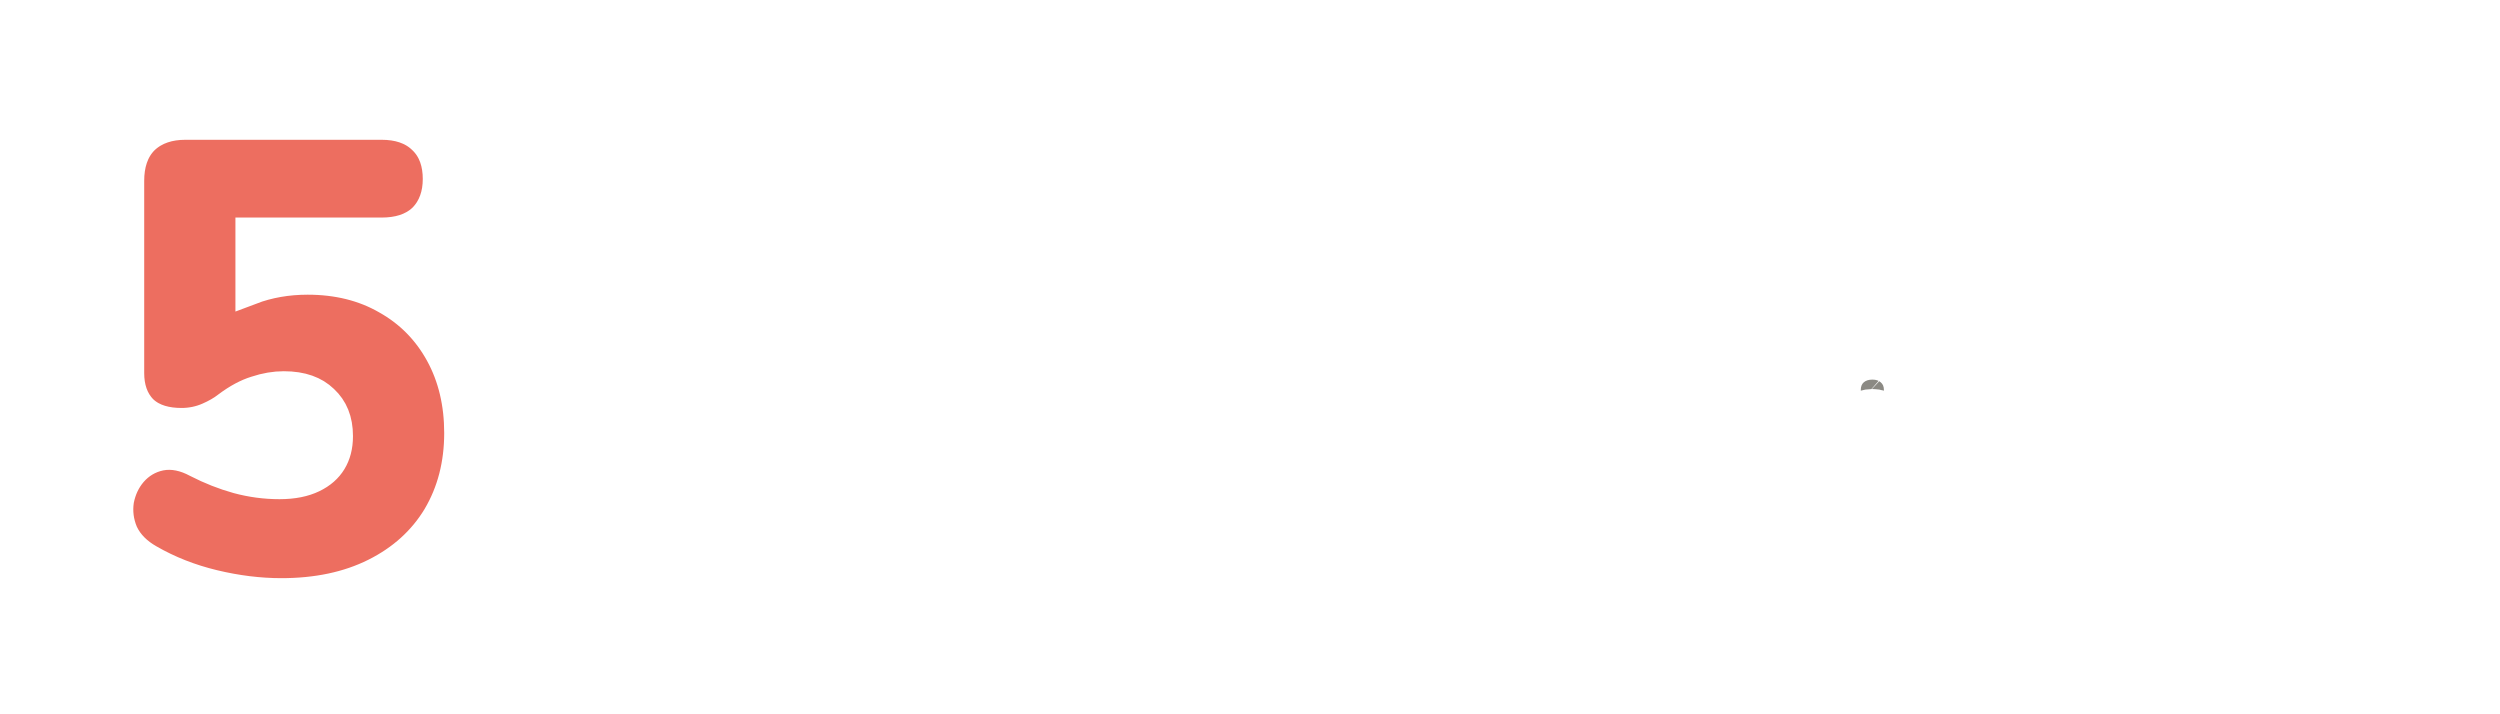 <svg width="490" height="140" viewBox="0 0 490 140" fill="none" xmlns="http://www.w3.org/2000/svg">
<g filter="url(#filter0_d_384_7103)">
<mask id="path-1-outside-1_384_7103" maskUnits="userSpaceOnUse" x="101.736" y="62.296" width="294" height="45" fill="black">
<rect fill="white" x="101.736" y="62.296" width="294" height="45"/>
<path d="M109.572 94.252C108.996 94.252 108.54 94.096 108.204 93.784C107.892 93.448 107.736 92.992 107.736 92.416V78.484C107.736 77.836 107.904 77.332 108.24 76.972C108.6 76.612 109.116 76.432 109.788 76.432H121.596C122.244 76.432 122.748 76.612 123.108 76.972C123.468 77.332 123.648 77.836 123.648 78.484V92.416C123.648 92.992 123.48 93.448 123.144 93.784C122.832 94.096 122.388 94.252 121.812 94.252C121.212 94.252 120.756 94.096 120.444 93.784C120.156 93.448 120.012 92.992 120.012 92.416V79.348H111.372V92.416C111.372 92.992 111.216 93.448 110.904 93.784C110.616 94.096 110.172 94.252 109.572 94.252Z"/>
<path d="M130.912 100.732C130.336 100.732 129.892 100.576 129.58 100.264C129.268 99.952 129.112 99.496 129.112 98.896V78.016C129.112 77.416 129.268 76.96 129.58 76.648C129.892 76.336 130.324 76.18 130.876 76.18C131.452 76.18 131.896 76.336 132.208 76.648C132.52 76.96 132.676 77.416 132.676 78.016V81.148L132.28 80.392C132.664 79.096 133.42 78.064 134.548 77.296C135.676 76.504 137.008 76.108 138.544 76.108C140.104 76.108 141.46 76.48 142.612 77.224C143.788 77.968 144.688 79.012 145.312 80.356C145.96 81.7 146.284 83.32 146.284 85.216C146.284 87.064 145.96 88.684 145.312 90.076C144.688 91.444 143.8 92.5 142.648 93.244C141.496 93.964 140.128 94.324 138.544 94.324C137.032 94.324 135.712 93.94 134.584 93.172C133.456 92.404 132.7 91.384 132.316 90.112H132.748V98.896C132.748 99.496 132.58 99.952 132.244 100.264C131.932 100.576 131.488 100.732 130.912 100.732ZM137.644 91.516C138.652 91.516 139.528 91.276 140.272 90.796C141.016 90.316 141.592 89.608 142 88.672C142.408 87.736 142.612 86.584 142.612 85.216C142.612 83.152 142.156 81.592 141.244 80.536C140.356 79.48 139.156 78.952 137.644 78.952C136.66 78.952 135.784 79.192 135.016 79.672C134.272 80.128 133.696 80.824 133.288 81.76C132.88 82.696 132.676 83.848 132.676 85.216C132.676 87.256 133.132 88.816 134.044 89.896C134.956 90.976 136.156 91.516 137.644 91.516Z"/>
<path d="M158.4 94.324C156.624 94.324 155.088 93.952 153.792 93.208C152.52 92.464 151.524 91.408 150.804 90.04C150.084 88.672 149.724 87.064 149.724 85.216C149.724 83.8 149.928 82.54 150.336 81.436C150.744 80.332 151.32 79.384 152.064 78.592C152.832 77.776 153.744 77.164 154.8 76.756C155.88 76.324 157.08 76.108 158.4 76.108C160.152 76.108 161.664 76.48 162.936 77.224C164.232 77.968 165.24 79.024 165.96 80.392C166.68 81.736 167.04 83.344 167.04 85.216C167.04 86.608 166.836 87.868 166.428 88.996C166.02 90.124 165.432 91.084 164.664 91.876C163.92 92.668 163.008 93.28 161.928 93.712C160.872 94.12 159.696 94.324 158.4 94.324ZM158.4 91.516C159.384 91.516 160.248 91.276 160.992 90.796C161.736 90.316 162.312 89.608 162.72 88.672C163.152 87.736 163.368 86.584 163.368 85.216C163.368 83.152 162.912 81.592 162 80.536C161.088 79.48 159.888 78.952 158.4 78.952C157.392 78.952 156.516 79.192 155.772 79.672C155.028 80.128 154.44 80.824 154.008 81.76C153.6 82.696 153.396 83.848 153.396 85.216C153.396 87.256 153.852 88.816 154.764 89.896C155.676 90.976 156.888 91.516 158.4 91.516Z"/>
<path d="M171.293 98.932C170.813 98.932 170.429 98.788 170.141 98.5C169.853 98.212 169.709 97.804 169.709 97.276V92.848C169.709 91.696 170.297 91.12 171.473 91.12H173.309L171.149 91.876C171.797 91.012 172.313 90.1 172.697 89.14C173.081 88.18 173.357 87.088 173.525 85.864C173.717 84.616 173.813 83.176 173.813 81.544V78.484C173.813 77.836 173.981 77.332 174.317 76.972C174.677 76.612 175.193 76.432 175.865 76.432H184.757C185.405 76.432 185.909 76.612 186.269 76.972C186.629 77.332 186.809 77.836 186.809 78.484V92.812L185.117 91.12H187.889C188.441 91.12 188.861 91.264 189.149 91.552C189.461 91.84 189.617 92.272 189.617 92.848V97.276C189.617 98.38 189.101 98.932 188.069 98.932C187.565 98.932 187.181 98.788 186.917 98.5C186.653 98.212 186.521 97.804 186.521 97.276V94H172.841V97.276C172.841 98.38 172.325 98.932 171.293 98.932ZM175.037 91.12H183.353V79.276H176.981V82.3C176.981 83.956 176.813 85.564 176.477 87.124C176.141 88.684 175.661 90.016 175.037 91.12Z"/>
<path d="M197.412 100.732C196.98 100.732 196.62 100.612 196.332 100.372C196.068 100.156 195.912 99.856 195.864 99.472C195.84 99.112 195.912 98.716 196.08 98.284L198.528 92.776V94.324L191.796 78.664C191.628 78.232 191.568 77.824 191.616 77.44C191.664 77.056 191.844 76.756 192.156 76.54C192.468 76.3 192.888 76.18 193.416 76.18C193.872 76.18 194.232 76.288 194.496 76.504C194.76 76.72 195 77.092 195.216 77.62L200.652 91.048H199.644L205.152 77.62C205.368 77.068 205.62 76.696 205.908 76.504C206.196 76.288 206.592 76.18 207.096 76.18C207.528 76.18 207.864 76.3 208.104 76.54C208.368 76.756 208.524 77.056 208.572 77.44C208.644 77.8 208.584 78.196 208.392 78.628L199.392 99.328C199.152 99.88 198.876 100.252 198.564 100.444C198.276 100.636 197.892 100.732 197.412 100.732Z"/>
<path d="M214.197 94.252C213.621 94.252 213.165 94.096 212.829 93.784C212.517 93.448 212.361 92.992 212.361 92.416V78.088C212.361 77.488 212.517 77.032 212.829 76.72C213.165 76.408 213.621 76.252 214.197 76.252C214.773 76.252 215.217 76.408 215.529 76.72C215.841 77.032 215.997 77.488 215.997 78.088V83.56H218.949L223.917 77.08C224.181 76.696 224.481 76.456 224.817 76.36C225.177 76.264 225.513 76.264 225.825 76.36C226.161 76.456 226.425 76.636 226.617 76.9C226.833 77.14 226.941 77.44 226.941 77.8C226.941 78.136 226.809 78.496 226.545 78.88L221.829 85.108L220.929 83.956C221.601 84.028 222.189 84.196 222.693 84.46C223.197 84.724 223.665 85.12 224.097 85.648C224.553 86.176 225.033 86.872 225.537 87.736L227.913 91.768C228.129 92.176 228.201 92.56 228.129 92.92C228.081 93.256 227.925 93.544 227.661 93.784C227.397 94 227.097 94.132 226.761 94.18C226.425 94.252 226.077 94.216 225.717 94.072C225.381 93.928 225.093 93.652 224.853 93.244L222.225 88.744C221.865 88.144 221.505 87.676 221.145 87.34C220.809 86.98 220.437 86.74 220.029 86.62C219.621 86.476 219.105 86.404 218.481 86.404H215.997V92.416C215.997 92.992 215.841 93.448 215.529 93.784C215.217 94.096 214.773 94.252 214.197 94.252Z"/>
<path d="M248.578 98.932C248.098 98.932 247.714 98.8 247.426 98.536C247.162 98.272 247.03 97.876 247.03 97.348V94H233.674C233.074 94 232.618 93.844 232.306 93.532C231.994 93.196 231.838 92.74 231.838 92.164V78.016C231.838 77.392 231.994 76.936 232.306 76.648C232.642 76.336 233.098 76.18 233.674 76.18C234.25 76.18 234.694 76.336 235.006 76.648C235.318 76.936 235.474 77.392 235.474 78.016V91.12H243.682V78.016C243.682 77.392 243.838 76.936 244.15 76.648C244.486 76.336 244.942 76.18 245.518 76.18C246.094 76.18 246.538 76.336 246.85 76.648C247.162 76.936 247.318 77.392 247.318 78.016V92.812L245.626 91.12H248.398C248.95 91.12 249.37 91.264 249.658 91.552C249.97 91.84 250.126 92.272 250.126 92.848V97.348C250.126 98.404 249.61 98.932 248.578 98.932Z"/>
<path d="M255.467 94.252C255.107 94.252 254.795 94.18 254.531 94.036C254.291 93.916 254.099 93.712 253.955 93.424C253.835 93.136 253.775 92.764 253.775 92.308V77.944C253.775 77.368 253.919 76.936 254.207 76.648C254.495 76.336 254.903 76.18 255.431 76.18C255.959 76.18 256.367 76.336 256.655 76.648C256.943 76.936 257.087 77.368 257.087 77.944V90.4H256.151L265.907 77.368C266.147 77.056 266.423 76.78 266.735 76.54C267.047 76.3 267.467 76.18 267.995 76.18C268.355 76.18 268.655 76.252 268.895 76.396C269.135 76.516 269.315 76.72 269.435 77.008C269.579 77.296 269.651 77.668 269.651 78.124V92.488C269.651 93.04 269.507 93.472 269.219 93.784C268.955 94.096 268.559 94.252 268.031 94.252C267.479 94.252 267.059 94.096 266.771 93.784C266.483 93.472 266.339 93.04 266.339 92.488V80.032H267.311L257.519 93.1C257.303 93.388 257.039 93.652 256.727 93.892C256.439 94.132 256.019 94.252 255.467 94.252Z"/>
<path d="M276.807 94.252C276.447 94.252 276.135 94.18 275.871 94.036C275.631 93.916 275.439 93.712 275.295 93.424C275.175 93.136 275.115 92.764 275.115 92.308V77.944C275.115 77.368 275.259 76.936 275.547 76.648C275.835 76.336 276.243 76.18 276.771 76.18C277.299 76.18 277.707 76.336 277.995 76.648C278.283 76.936 278.427 77.368 278.427 77.944V90.4H277.491L287.247 77.368C287.487 77.056 287.763 76.78 288.075 76.54C288.387 76.3 288.807 76.18 289.335 76.18C289.695 76.18 289.995 76.252 290.235 76.396C290.475 76.516 290.655 76.72 290.775 77.008C290.919 77.296 290.991 77.668 290.991 78.124V92.488C290.991 93.04 290.847 93.472 290.559 93.784C290.295 94.096 289.899 94.252 289.371 94.252C288.819 94.252 288.399 94.096 288.111 93.784C287.823 93.472 287.679 93.04 287.679 92.488V80.032H288.651L278.859 93.1C278.643 93.388 278.379 93.652 278.067 93.892C277.779 94.132 277.359 94.252 276.807 94.252Z"/>
<path d="M326.671 94.324C324.271 94.324 322.171 93.796 320.371 92.74C318.595 91.66 317.215 90.148 316.231 88.204C315.271 86.236 314.791 83.932 314.791 81.292C314.791 79.3 315.067 77.512 315.619 75.928C316.171 74.32 316.963 72.952 317.995 71.824C319.027 70.672 320.275 69.796 321.739 69.196C323.203 68.596 324.847 68.296 326.671 68.296C329.095 68.296 331.195 68.824 332.971 69.88C334.747 70.936 336.115 72.436 337.075 74.38C338.059 76.324 338.551 78.616 338.551 81.256C338.551 83.248 338.275 85.048 337.723 86.656C337.171 88.264 336.367 89.644 335.311 90.796C334.279 91.948 333.031 92.824 331.567 93.424C330.103 94.024 328.471 94.324 326.671 94.324ZM326.671 91.084C328.351 91.084 329.779 90.7 330.955 89.932C332.155 89.164 333.067 88.048 333.691 86.584C334.339 85.12 334.663 83.356 334.663 81.292C334.663 78.196 333.967 75.796 332.575 74.092C331.183 72.388 329.215 71.536 326.671 71.536C324.991 71.536 323.551 71.92 322.351 72.688C321.175 73.432 320.263 74.536 319.615 76C318.991 77.464 318.679 79.228 318.679 81.292C318.679 84.364 319.375 86.764 320.767 88.492C322.183 90.22 324.151 91.084 326.671 91.084Z"/>
<path d="M348.825 94.324C346.953 94.324 345.537 93.784 344.577 92.704C343.641 91.6 343.173 90.016 343.173 87.952V70.204C343.173 69.604 343.329 69.148 343.641 68.836C343.953 68.524 344.397 68.368 344.973 68.368C345.549 68.368 345.993 68.524 346.305 68.836C346.641 69.148 346.809 69.604 346.809 70.204V87.736C346.809 88.936 347.049 89.836 347.529 90.436C348.033 91.012 348.753 91.3 349.689 91.3C349.905 91.3 350.097 91.3 350.265 91.3C350.433 91.276 350.601 91.252 350.769 91.228C351.057 91.204 351.261 91.288 351.381 91.48C351.501 91.648 351.561 92.008 351.561 92.56C351.561 93.064 351.453 93.46 351.237 93.748C351.021 94.012 350.673 94.18 350.193 94.252C349.977 94.276 349.749 94.288 349.509 94.288C349.269 94.312 349.041 94.324 348.825 94.324Z"/>
<path d="M359.829 94.324C357.957 94.324 356.541 93.784 355.581 92.704C354.645 91.6 354.177 90.016 354.177 87.952V70.204C354.177 69.604 354.333 69.148 354.645 68.836C354.957 68.524 355.401 68.368 355.977 68.368C356.553 68.368 356.997 68.524 357.309 68.836C357.645 69.148 357.813 69.604 357.813 70.204V87.736C357.813 88.936 358.053 89.836 358.533 90.436C359.037 91.012 359.757 91.3 360.693 91.3C360.909 91.3 361.101 91.3 361.269 91.3C361.437 91.276 361.605 91.252 361.773 91.228C362.061 91.204 362.265 91.288 362.385 91.48C362.505 91.648 362.565 92.008 362.565 92.56C362.565 93.064 362.457 93.46 362.241 93.748C362.025 94.012 361.677 94.18 361.197 94.252C360.981 94.276 360.753 94.288 360.513 94.288C360.273 94.312 360.045 94.324 359.829 94.324Z"/>
<path d="M366.981 94.216C366.405 94.216 365.961 94.048 365.649 93.712C365.337 93.352 365.181 92.86 365.181 92.236V78.196C365.181 77.572 365.337 77.092 365.649 76.756C365.961 76.42 366.405 76.252 366.981 76.252C367.557 76.252 368.001 76.42 368.313 76.756C368.649 77.092 368.817 77.572 368.817 78.196V92.236C368.817 92.86 368.661 93.352 368.349 93.712C368.037 94.048 367.581 94.216 366.981 94.216ZM366.981 72.508C366.261 72.508 365.697 72.328 365.289 71.968C364.905 71.608 364.713 71.104 364.713 70.456C364.713 69.784 364.905 69.28 365.289 68.944C365.697 68.584 366.261 68.404 366.981 68.404C367.701 68.404 368.253 68.584 368.637 68.944C369.045 69.28 369.249 69.784 369.249 70.456C369.249 71.104 369.045 71.608 368.637 71.968C368.253 72.328 367.701 72.508 366.981 72.508Z"/>
<path d="M382.179 94.324C380.259 94.324 378.603 93.964 377.211 93.244C375.843 92.5 374.775 91.456 374.007 90.112C373.263 88.744 372.891 87.124 372.891 85.252C372.891 83.428 373.263 81.832 374.007 80.464C374.751 79.096 375.771 78.028 377.067 77.26C378.363 76.492 379.839 76.108 381.495 76.108C382.719 76.108 383.811 76.312 384.771 76.72C385.731 77.104 386.547 77.68 387.219 78.448C387.915 79.192 388.431 80.104 388.767 81.184C389.127 82.264 389.307 83.476 389.307 84.82C389.307 85.228 389.187 85.54 388.947 85.756C388.707 85.948 388.347 86.044 387.867 86.044H375.771V83.812H386.859L386.247 84.316C386.247 83.116 386.067 82.096 385.707 81.256C385.371 80.416 384.855 79.78 384.159 79.348C383.487 78.892 382.647 78.664 381.639 78.664C380.511 78.664 379.551 78.928 378.759 79.456C377.991 79.984 377.403 80.716 376.995 81.652C376.587 82.588 376.383 83.68 376.383 84.928V85.144C376.383 87.256 376.875 88.852 377.859 89.932C378.867 90.988 380.319 91.516 382.215 91.516C382.935 91.516 383.691 91.42 384.483 91.228C385.299 91.036 386.067 90.712 386.787 90.256C387.195 90.016 387.555 89.908 387.867 89.932C388.203 89.956 388.467 90.064 388.659 90.256C388.875 90.448 389.007 90.688 389.055 90.976C389.103 91.264 389.055 91.564 388.911 91.876C388.767 92.164 388.515 92.428 388.155 92.668C387.339 93.22 386.391 93.64 385.311 93.928C384.231 94.192 383.187 94.324 382.179 94.324Z"/>
</mask>
<path d="M109.572 94.252C108.996 94.252 108.54 94.096 108.204 93.784C107.892 93.448 107.736 92.992 107.736 92.416V78.484C107.736 77.836 107.904 77.332 108.24 76.972C108.6 76.612 109.116 76.432 109.788 76.432H121.596C122.244 76.432 122.748 76.612 123.108 76.972C123.468 77.332 123.648 77.836 123.648 78.484V92.416C123.648 92.992 123.48 93.448 123.144 93.784C122.832 94.096 122.388 94.252 121.812 94.252C121.212 94.252 120.756 94.096 120.444 93.784C120.156 93.448 120.012 92.992 120.012 92.416V79.348H111.372V92.416C111.372 92.992 111.216 93.448 110.904 93.784C110.616 94.096 110.172 94.252 109.572 94.252Z" fill="#8B8983"/>
<path d="M130.912 100.732C130.336 100.732 129.892 100.576 129.58 100.264C129.268 99.952 129.112 99.496 129.112 98.896V78.016C129.112 77.416 129.268 76.96 129.58 76.648C129.892 76.336 130.324 76.18 130.876 76.18C131.452 76.18 131.896 76.336 132.208 76.648C132.52 76.96 132.676 77.416 132.676 78.016V81.148L132.28 80.392C132.664 79.096 133.42 78.064 134.548 77.296C135.676 76.504 137.008 76.108 138.544 76.108C140.104 76.108 141.46 76.48 142.612 77.224C143.788 77.968 144.688 79.012 145.312 80.356C145.96 81.7 146.284 83.32 146.284 85.216C146.284 87.064 145.96 88.684 145.312 90.076C144.688 91.444 143.8 92.5 142.648 93.244C141.496 93.964 140.128 94.324 138.544 94.324C137.032 94.324 135.712 93.94 134.584 93.172C133.456 92.404 132.7 91.384 132.316 90.112H132.748V98.896C132.748 99.496 132.58 99.952 132.244 100.264C131.932 100.576 131.488 100.732 130.912 100.732ZM137.644 91.516C138.652 91.516 139.528 91.276 140.272 90.796C141.016 90.316 141.592 89.608 142 88.672C142.408 87.736 142.612 86.584 142.612 85.216C142.612 83.152 142.156 81.592 141.244 80.536C140.356 79.48 139.156 78.952 137.644 78.952C136.66 78.952 135.784 79.192 135.016 79.672C134.272 80.128 133.696 80.824 133.288 81.76C132.88 82.696 132.676 83.848 132.676 85.216C132.676 87.256 133.132 88.816 134.044 89.896C134.956 90.976 136.156 91.516 137.644 91.516Z" fill="#8B8983"/>
<path d="M158.4 94.324C156.624 94.324 155.088 93.952 153.792 93.208C152.52 92.464 151.524 91.408 150.804 90.04C150.084 88.672 149.724 87.064 149.724 85.216C149.724 83.8 149.928 82.54 150.336 81.436C150.744 80.332 151.32 79.384 152.064 78.592C152.832 77.776 153.744 77.164 154.8 76.756C155.88 76.324 157.08 76.108 158.4 76.108C160.152 76.108 161.664 76.48 162.936 77.224C164.232 77.968 165.24 79.024 165.96 80.392C166.68 81.736 167.04 83.344 167.04 85.216C167.04 86.608 166.836 87.868 166.428 88.996C166.02 90.124 165.432 91.084 164.664 91.876C163.92 92.668 163.008 93.28 161.928 93.712C160.872 94.12 159.696 94.324 158.4 94.324ZM158.4 91.516C159.384 91.516 160.248 91.276 160.992 90.796C161.736 90.316 162.312 89.608 162.72 88.672C163.152 87.736 163.368 86.584 163.368 85.216C163.368 83.152 162.912 81.592 162 80.536C161.088 79.48 159.888 78.952 158.4 78.952C157.392 78.952 156.516 79.192 155.772 79.672C155.028 80.128 154.44 80.824 154.008 81.76C153.6 82.696 153.396 83.848 153.396 85.216C153.396 87.256 153.852 88.816 154.764 89.896C155.676 90.976 156.888 91.516 158.4 91.516Z" fill="#8B8983"/>
<path d="M171.293 98.932C170.813 98.932 170.429 98.788 170.141 98.5C169.853 98.212 169.709 97.804 169.709 97.276V92.848C169.709 91.696 170.297 91.12 171.473 91.12H173.309L171.149 91.876C171.797 91.012 172.313 90.1 172.697 89.14C173.081 88.18 173.357 87.088 173.525 85.864C173.717 84.616 173.813 83.176 173.813 81.544V78.484C173.813 77.836 173.981 77.332 174.317 76.972C174.677 76.612 175.193 76.432 175.865 76.432H184.757C185.405 76.432 185.909 76.612 186.269 76.972C186.629 77.332 186.809 77.836 186.809 78.484V92.812L185.117 91.12H187.889C188.441 91.12 188.861 91.264 189.149 91.552C189.461 91.84 189.617 92.272 189.617 92.848V97.276C189.617 98.38 189.101 98.932 188.069 98.932C187.565 98.932 187.181 98.788 186.917 98.5C186.653 98.212 186.521 97.804 186.521 97.276V94H172.841V97.276C172.841 98.38 172.325 98.932 171.293 98.932ZM175.037 91.12H183.353V79.276H176.981V82.3C176.981 83.956 176.813 85.564 176.477 87.124C176.141 88.684 175.661 90.016 175.037 91.12Z" fill="#8B8983"/>
<path d="M197.412 100.732C196.98 100.732 196.62 100.612 196.332 100.372C196.068 100.156 195.912 99.856 195.864 99.472C195.84 99.112 195.912 98.716 196.08 98.284L198.528 92.776V94.324L191.796 78.664C191.628 78.232 191.568 77.824 191.616 77.44C191.664 77.056 191.844 76.756 192.156 76.54C192.468 76.3 192.888 76.18 193.416 76.18C193.872 76.18 194.232 76.288 194.496 76.504C194.76 76.72 195 77.092 195.216 77.62L200.652 91.048H199.644L205.152 77.62C205.368 77.068 205.62 76.696 205.908 76.504C206.196 76.288 206.592 76.18 207.096 76.18C207.528 76.18 207.864 76.3 208.104 76.54C208.368 76.756 208.524 77.056 208.572 77.44C208.644 77.8 208.584 78.196 208.392 78.628L199.392 99.328C199.152 99.88 198.876 100.252 198.564 100.444C198.276 100.636 197.892 100.732 197.412 100.732Z" fill="#8B8983"/>
<path d="M214.197 94.252C213.621 94.252 213.165 94.096 212.829 93.784C212.517 93.448 212.361 92.992 212.361 92.416V78.088C212.361 77.488 212.517 77.032 212.829 76.72C213.165 76.408 213.621 76.252 214.197 76.252C214.773 76.252 215.217 76.408 215.529 76.72C215.841 77.032 215.997 77.488 215.997 78.088V83.56H218.949L223.917 77.08C224.181 76.696 224.481 76.456 224.817 76.36C225.177 76.264 225.513 76.264 225.825 76.36C226.161 76.456 226.425 76.636 226.617 76.9C226.833 77.14 226.941 77.44 226.941 77.8C226.941 78.136 226.809 78.496 226.545 78.88L221.829 85.108L220.929 83.956C221.601 84.028 222.189 84.196 222.693 84.46C223.197 84.724 223.665 85.12 224.097 85.648C224.553 86.176 225.033 86.872 225.537 87.736L227.913 91.768C228.129 92.176 228.201 92.56 228.129 92.92C228.081 93.256 227.925 93.544 227.661 93.784C227.397 94 227.097 94.132 226.761 94.18C226.425 94.252 226.077 94.216 225.717 94.072C225.381 93.928 225.093 93.652 224.853 93.244L222.225 88.744C221.865 88.144 221.505 87.676 221.145 87.34C220.809 86.98 220.437 86.74 220.029 86.62C219.621 86.476 219.105 86.404 218.481 86.404H215.997V92.416C215.997 92.992 215.841 93.448 215.529 93.784C215.217 94.096 214.773 94.252 214.197 94.252Z" fill="#8B8983"/>
<path d="M248.578 98.932C248.098 98.932 247.714 98.8 247.426 98.536C247.162 98.272 247.03 97.876 247.03 97.348V94H233.674C233.074 94 232.618 93.844 232.306 93.532C231.994 93.196 231.838 92.74 231.838 92.164V78.016C231.838 77.392 231.994 76.936 232.306 76.648C232.642 76.336 233.098 76.18 233.674 76.18C234.25 76.18 234.694 76.336 235.006 76.648C235.318 76.936 235.474 77.392 235.474 78.016V91.12H243.682V78.016C243.682 77.392 243.838 76.936 244.15 76.648C244.486 76.336 244.942 76.18 245.518 76.18C246.094 76.18 246.538 76.336 246.85 76.648C247.162 76.936 247.318 77.392 247.318 78.016V92.812L245.626 91.12H248.398C248.95 91.12 249.37 91.264 249.658 91.552C249.97 91.84 250.126 92.272 250.126 92.848V97.348C250.126 98.404 249.61 98.932 248.578 98.932Z" fill="#8B8983"/>
<path d="M255.467 94.252C255.107 94.252 254.795 94.18 254.531 94.036C254.291 93.916 254.099 93.712 253.955 93.424C253.835 93.136 253.775 92.764 253.775 92.308V77.944C253.775 77.368 253.919 76.936 254.207 76.648C254.495 76.336 254.903 76.18 255.431 76.18C255.959 76.18 256.367 76.336 256.655 76.648C256.943 76.936 257.087 77.368 257.087 77.944V90.4H256.151L265.907 77.368C266.147 77.056 266.423 76.78 266.735 76.54C267.047 76.3 267.467 76.18 267.995 76.18C268.355 76.18 268.655 76.252 268.895 76.396C269.135 76.516 269.315 76.72 269.435 77.008C269.579 77.296 269.651 77.668 269.651 78.124V92.488C269.651 93.04 269.507 93.472 269.219 93.784C268.955 94.096 268.559 94.252 268.031 94.252C267.479 94.252 267.059 94.096 266.771 93.784C266.483 93.472 266.339 93.04 266.339 92.488V80.032H267.311L257.519 93.1C257.303 93.388 257.039 93.652 256.727 93.892C256.439 94.132 256.019 94.252 255.467 94.252Z" fill="#8B8983"/>
<path d="M276.807 94.252C276.447 94.252 276.135 94.18 275.871 94.036C275.631 93.916 275.439 93.712 275.295 93.424C275.175 93.136 275.115 92.764 275.115 92.308V77.944C275.115 77.368 275.259 76.936 275.547 76.648C275.835 76.336 276.243 76.18 276.771 76.18C277.299 76.18 277.707 76.336 277.995 76.648C278.283 76.936 278.427 77.368 278.427 77.944V90.4H277.491L287.247 77.368C287.487 77.056 287.763 76.78 288.075 76.54C288.387 76.3 288.807 76.18 289.335 76.18C289.695 76.18 289.995 76.252 290.235 76.396C290.475 76.516 290.655 76.72 290.775 77.008C290.919 77.296 290.991 77.668 290.991 78.124V92.488C290.991 93.04 290.847 93.472 290.559 93.784C290.295 94.096 289.899 94.252 289.371 94.252C288.819 94.252 288.399 94.096 288.111 93.784C287.823 93.472 287.679 93.04 287.679 92.488V80.032H288.651L278.859 93.1C278.643 93.388 278.379 93.652 278.067 93.892C277.779 94.132 277.359 94.252 276.807 94.252Z" fill="#8B8983"/>
<path d="M326.671 94.324C324.271 94.324 322.171 93.796 320.371 92.74C318.595 91.66 317.215 90.148 316.231 88.204C315.271 86.236 314.791 83.932 314.791 81.292C314.791 79.3 315.067 77.512 315.619 75.928C316.171 74.32 316.963 72.952 317.995 71.824C319.027 70.672 320.275 69.796 321.739 69.196C323.203 68.596 324.847 68.296 326.671 68.296C329.095 68.296 331.195 68.824 332.971 69.88C334.747 70.936 336.115 72.436 337.075 74.38C338.059 76.324 338.551 78.616 338.551 81.256C338.551 83.248 338.275 85.048 337.723 86.656C337.171 88.264 336.367 89.644 335.311 90.796C334.279 91.948 333.031 92.824 331.567 93.424C330.103 94.024 328.471 94.324 326.671 94.324ZM326.671 91.084C328.351 91.084 329.779 90.7 330.955 89.932C332.155 89.164 333.067 88.048 333.691 86.584C334.339 85.12 334.663 83.356 334.663 81.292C334.663 78.196 333.967 75.796 332.575 74.092C331.183 72.388 329.215 71.536 326.671 71.536C324.991 71.536 323.551 71.92 322.351 72.688C321.175 73.432 320.263 74.536 319.615 76C318.991 77.464 318.679 79.228 318.679 81.292C318.679 84.364 319.375 86.764 320.767 88.492C322.183 90.22 324.151 91.084 326.671 91.084Z" fill="#8B8983"/>
<path d="M348.825 94.324C346.953 94.324 345.537 93.784 344.577 92.704C343.641 91.6 343.173 90.016 343.173 87.952V70.204C343.173 69.604 343.329 69.148 343.641 68.836C343.953 68.524 344.397 68.368 344.973 68.368C345.549 68.368 345.993 68.524 346.305 68.836C346.641 69.148 346.809 69.604 346.809 70.204V87.736C346.809 88.936 347.049 89.836 347.529 90.436C348.033 91.012 348.753 91.3 349.689 91.3C349.905 91.3 350.097 91.3 350.265 91.3C350.433 91.276 350.601 91.252 350.769 91.228C351.057 91.204 351.261 91.288 351.381 91.48C351.501 91.648 351.561 92.008 351.561 92.56C351.561 93.064 351.453 93.46 351.237 93.748C351.021 94.012 350.673 94.18 350.193 94.252C349.977 94.276 349.749 94.288 349.509 94.288C349.269 94.312 349.041 94.324 348.825 94.324Z" fill="#8B8983"/>
<path d="M359.829 94.324C357.957 94.324 356.541 93.784 355.581 92.704C354.645 91.6 354.177 90.016 354.177 87.952V70.204C354.177 69.604 354.333 69.148 354.645 68.836C354.957 68.524 355.401 68.368 355.977 68.368C356.553 68.368 356.997 68.524 357.309 68.836C357.645 69.148 357.813 69.604 357.813 70.204V87.736C357.813 88.936 358.053 89.836 358.533 90.436C359.037 91.012 359.757 91.3 360.693 91.3C360.909 91.3 361.101 91.3 361.269 91.3C361.437 91.276 361.605 91.252 361.773 91.228C362.061 91.204 362.265 91.288 362.385 91.48C362.505 91.648 362.565 92.008 362.565 92.56C362.565 93.064 362.457 93.46 362.241 93.748C362.025 94.012 361.677 94.18 361.197 94.252C360.981 94.276 360.753 94.288 360.513 94.288C360.273 94.312 360.045 94.324 359.829 94.324Z" fill="#8B8983"/>
<path d="M366.981 94.216C366.405 94.216 365.961 94.048 365.649 93.712C365.337 93.352 365.181 92.86 365.181 92.236V78.196C365.181 77.572 365.337 77.092 365.649 76.756C365.961 76.42 366.405 76.252 366.981 76.252C367.557 76.252 368.001 76.42 368.313 76.756C368.649 77.092 368.817 77.572 368.817 78.196V92.236C368.817 92.86 368.661 93.352 368.349 93.712C368.037 94.048 367.581 94.216 366.981 94.216ZM366.981 72.508C366.261 72.508 365.697 72.328 365.289 71.968C364.905 71.608 364.713 71.104 364.713 70.456C364.713 69.784 364.905 69.28 365.289 68.944C365.697 68.584 366.261 68.404 366.981 68.404C367.701 68.404 368.253 68.584 368.637 68.944C369.045 69.28 369.249 69.784 369.249 70.456C369.249 71.104 369.045 71.608 368.637 71.968C368.253 72.328 367.701 72.508 366.981 72.508Z" fill="#8B8983"/>
<path d="M382.179 94.324C380.259 94.324 378.603 93.964 377.211 93.244C375.843 92.5 374.775 91.456 374.007 90.112C373.263 88.744 372.891 87.124 372.891 85.252C372.891 83.428 373.263 81.832 374.007 80.464C374.751 79.096 375.771 78.028 377.067 77.26C378.363 76.492 379.839 76.108 381.495 76.108C382.719 76.108 383.811 76.312 384.771 76.72C385.731 77.104 386.547 77.68 387.219 78.448C387.915 79.192 388.431 80.104 388.767 81.184C389.127 82.264 389.307 83.476 389.307 84.82C389.307 85.228 389.187 85.54 388.947 85.756C388.707 85.948 388.347 86.044 387.867 86.044H375.771V83.812H386.859L386.247 84.316C386.247 83.116 386.067 82.096 385.707 81.256C385.371 80.416 384.855 79.78 384.159 79.348C383.487 78.892 382.647 78.664 381.639 78.664C380.511 78.664 379.551 78.928 378.759 79.456C377.991 79.984 377.403 80.716 376.995 81.652C376.587 82.588 376.383 83.68 376.383 84.928V85.144C376.383 87.256 376.875 88.852 377.859 89.932C378.867 90.988 380.319 91.516 382.215 91.516C382.935 91.516 383.691 91.42 384.483 91.228C385.299 91.036 386.067 90.712 386.787 90.256C387.195 90.016 387.555 89.908 387.867 89.932C388.203 89.956 388.467 90.064 388.659 90.256C388.875 90.448 389.007 90.688 389.055 90.976C389.103 91.264 389.055 91.564 388.911 91.876C388.767 92.164 388.515 92.428 388.155 92.668C387.339 93.22 386.391 93.64 385.311 93.928C384.231 94.192 383.187 94.324 382.179 94.324Z" fill="#8B8983"/>
<path d="M109.572 94.252C108.996 94.252 108.54 94.096 108.204 93.784C107.892 93.448 107.736 92.992 107.736 92.416V78.484C107.736 77.836 107.904 77.332 108.24 76.972C108.6 76.612 109.116 76.432 109.788 76.432H121.596C122.244 76.432 122.748 76.612 123.108 76.972C123.468 77.332 123.648 77.836 123.648 78.484V92.416C123.648 92.992 123.48 93.448 123.144 93.784C122.832 94.096 122.388 94.252 121.812 94.252C121.212 94.252 120.756 94.096 120.444 93.784C120.156 93.448 120.012 92.992 120.012 92.416V79.348H111.372V92.416C111.372 92.992 111.216 93.448 110.904 93.784C110.616 94.096 110.172 94.252 109.572 94.252Z" stroke="white" stroke-width="12" stroke-linejoin="round" mask="url(#path-1-outside-1_384_7103)"/>
<path d="M130.912 100.732C130.336 100.732 129.892 100.576 129.58 100.264C129.268 99.952 129.112 99.496 129.112 98.896V78.016C129.112 77.416 129.268 76.96 129.58 76.648C129.892 76.336 130.324 76.18 130.876 76.18C131.452 76.18 131.896 76.336 132.208 76.648C132.52 76.96 132.676 77.416 132.676 78.016V81.148L132.28 80.392C132.664 79.096 133.42 78.064 134.548 77.296C135.676 76.504 137.008 76.108 138.544 76.108C140.104 76.108 141.46 76.48 142.612 77.224C143.788 77.968 144.688 79.012 145.312 80.356C145.96 81.7 146.284 83.32 146.284 85.216C146.284 87.064 145.96 88.684 145.312 90.076C144.688 91.444 143.8 92.5 142.648 93.244C141.496 93.964 140.128 94.324 138.544 94.324C137.032 94.324 135.712 93.94 134.584 93.172C133.456 92.404 132.7 91.384 132.316 90.112H132.748V98.896C132.748 99.496 132.58 99.952 132.244 100.264C131.932 100.576 131.488 100.732 130.912 100.732ZM137.644 91.516C138.652 91.516 139.528 91.276 140.272 90.796C141.016 90.316 141.592 89.608 142 88.672C142.408 87.736 142.612 86.584 142.612 85.216C142.612 83.152 142.156 81.592 141.244 80.536C140.356 79.48 139.156 78.952 137.644 78.952C136.66 78.952 135.784 79.192 135.016 79.672C134.272 80.128 133.696 80.824 133.288 81.76C132.88 82.696 132.676 83.848 132.676 85.216C132.676 87.256 133.132 88.816 134.044 89.896C134.956 90.976 136.156 91.516 137.644 91.516Z" stroke="white" stroke-width="12" stroke-linejoin="round" mask="url(#path-1-outside-1_384_7103)"/>
<path d="M158.4 94.324C156.624 94.324 155.088 93.952 153.792 93.208C152.52 92.464 151.524 91.408 150.804 90.04C150.084 88.672 149.724 87.064 149.724 85.216C149.724 83.8 149.928 82.54 150.336 81.436C150.744 80.332 151.32 79.384 152.064 78.592C152.832 77.776 153.744 77.164 154.8 76.756C155.88 76.324 157.08 76.108 158.4 76.108C160.152 76.108 161.664 76.48 162.936 77.224C164.232 77.968 165.24 79.024 165.96 80.392C166.68 81.736 167.04 83.344 167.04 85.216C167.04 86.608 166.836 87.868 166.428 88.996C166.02 90.124 165.432 91.084 164.664 91.876C163.92 92.668 163.008 93.28 161.928 93.712C160.872 94.12 159.696 94.324 158.4 94.324ZM158.4 91.516C159.384 91.516 160.248 91.276 160.992 90.796C161.736 90.316 162.312 89.608 162.72 88.672C163.152 87.736 163.368 86.584 163.368 85.216C163.368 83.152 162.912 81.592 162 80.536C161.088 79.48 159.888 78.952 158.4 78.952C157.392 78.952 156.516 79.192 155.772 79.672C155.028 80.128 154.44 80.824 154.008 81.76C153.6 82.696 153.396 83.848 153.396 85.216C153.396 87.256 153.852 88.816 154.764 89.896C155.676 90.976 156.888 91.516 158.4 91.516Z" stroke="white" stroke-width="12" stroke-linejoin="round" mask="url(#path-1-outside-1_384_7103)"/>
<path d="M171.293 98.932C170.813 98.932 170.429 98.788 170.141 98.5C169.853 98.212 169.709 97.804 169.709 97.276V92.848C169.709 91.696 170.297 91.12 171.473 91.12H173.309L171.149 91.876C171.797 91.012 172.313 90.1 172.697 89.14C173.081 88.18 173.357 87.088 173.525 85.864C173.717 84.616 173.813 83.176 173.813 81.544V78.484C173.813 77.836 173.981 77.332 174.317 76.972C174.677 76.612 175.193 76.432 175.865 76.432H184.757C185.405 76.432 185.909 76.612 186.269 76.972C186.629 77.332 186.809 77.836 186.809 78.484V92.812L185.117 91.12H187.889C188.441 91.12 188.861 91.264 189.149 91.552C189.461 91.84 189.617 92.272 189.617 92.848V97.276C189.617 98.38 189.101 98.932 188.069 98.932C187.565 98.932 187.181 98.788 186.917 98.5C186.653 98.212 186.521 97.804 186.521 97.276V94H172.841V97.276C172.841 98.38 172.325 98.932 171.293 98.932ZM175.037 91.12H183.353V79.276H176.981V82.3C176.981 83.956 176.813 85.564 176.477 87.124C176.141 88.684 175.661 90.016 175.037 91.12Z" stroke="white" stroke-width="12" stroke-linejoin="round" mask="url(#path-1-outside-1_384_7103)"/>
<path d="M197.412 100.732C196.98 100.732 196.62 100.612 196.332 100.372C196.068 100.156 195.912 99.856 195.864 99.472C195.84 99.112 195.912 98.716 196.08 98.284L198.528 92.776V94.324L191.796 78.664C191.628 78.232 191.568 77.824 191.616 77.44C191.664 77.056 191.844 76.756 192.156 76.54C192.468 76.3 192.888 76.18 193.416 76.18C193.872 76.18 194.232 76.288 194.496 76.504C194.76 76.72 195 77.092 195.216 77.62L200.652 91.048H199.644L205.152 77.62C205.368 77.068 205.62 76.696 205.908 76.504C206.196 76.288 206.592 76.18 207.096 76.18C207.528 76.18 207.864 76.3 208.104 76.54C208.368 76.756 208.524 77.056 208.572 77.44C208.644 77.8 208.584 78.196 208.392 78.628L199.392 99.328C199.152 99.88 198.876 100.252 198.564 100.444C198.276 100.636 197.892 100.732 197.412 100.732Z" stroke="white" stroke-width="12" stroke-linejoin="round" mask="url(#path-1-outside-1_384_7103)"/>
<path d="M214.197 94.252C213.621 94.252 213.165 94.096 212.829 93.784C212.517 93.448 212.361 92.992 212.361 92.416V78.088C212.361 77.488 212.517 77.032 212.829 76.72C213.165 76.408 213.621 76.252 214.197 76.252C214.773 76.252 215.217 76.408 215.529 76.72C215.841 77.032 215.997 77.488 215.997 78.088V83.56H218.949L223.917 77.08C224.181 76.696 224.481 76.456 224.817 76.36C225.177 76.264 225.513 76.264 225.825 76.36C226.161 76.456 226.425 76.636 226.617 76.9C226.833 77.14 226.941 77.44 226.941 77.8C226.941 78.136 226.809 78.496 226.545 78.88L221.829 85.108L220.929 83.956C221.601 84.028 222.189 84.196 222.693 84.46C223.197 84.724 223.665 85.12 224.097 85.648C224.553 86.176 225.033 86.872 225.537 87.736L227.913 91.768C228.129 92.176 228.201 92.56 228.129 92.92C228.081 93.256 227.925 93.544 227.661 93.784C227.397 94 227.097 94.132 226.761 94.18C226.425 94.252 226.077 94.216 225.717 94.072C225.381 93.928 225.093 93.652 224.853 93.244L222.225 88.744C221.865 88.144 221.505 87.676 221.145 87.34C220.809 86.98 220.437 86.74 220.029 86.62C219.621 86.476 219.105 86.404 218.481 86.404H215.997V92.416C215.997 92.992 215.841 93.448 215.529 93.784C215.217 94.096 214.773 94.252 214.197 94.252Z" stroke="white" stroke-width="12" stroke-linejoin="round" mask="url(#path-1-outside-1_384_7103)"/>
<path d="M248.578 98.932C248.098 98.932 247.714 98.8 247.426 98.536C247.162 98.272 247.03 97.876 247.03 97.348V94H233.674C233.074 94 232.618 93.844 232.306 93.532C231.994 93.196 231.838 92.74 231.838 92.164V78.016C231.838 77.392 231.994 76.936 232.306 76.648C232.642 76.336 233.098 76.18 233.674 76.18C234.25 76.18 234.694 76.336 235.006 76.648C235.318 76.936 235.474 77.392 235.474 78.016V91.12H243.682V78.016C243.682 77.392 243.838 76.936 244.15 76.648C244.486 76.336 244.942 76.18 245.518 76.18C246.094 76.18 246.538 76.336 246.85 76.648C247.162 76.936 247.318 77.392 247.318 78.016V92.812L245.626 91.12H248.398C248.95 91.12 249.37 91.264 249.658 91.552C249.97 91.84 250.126 92.272 250.126 92.848V97.348C250.126 98.404 249.61 98.932 248.578 98.932Z" stroke="white" stroke-width="12" stroke-linejoin="round" mask="url(#path-1-outside-1_384_7103)"/>
<path d="M255.467 94.252C255.107 94.252 254.795 94.18 254.531 94.036C254.291 93.916 254.099 93.712 253.955 93.424C253.835 93.136 253.775 92.764 253.775 92.308V77.944C253.775 77.368 253.919 76.936 254.207 76.648C254.495 76.336 254.903 76.18 255.431 76.18C255.959 76.18 256.367 76.336 256.655 76.648C256.943 76.936 257.087 77.368 257.087 77.944V90.4H256.151L265.907 77.368C266.147 77.056 266.423 76.78 266.735 76.54C267.047 76.3 267.467 76.18 267.995 76.18C268.355 76.18 268.655 76.252 268.895 76.396C269.135 76.516 269.315 76.72 269.435 77.008C269.579 77.296 269.651 77.668 269.651 78.124V92.488C269.651 93.04 269.507 93.472 269.219 93.784C268.955 94.096 268.559 94.252 268.031 94.252C267.479 94.252 267.059 94.096 266.771 93.784C266.483 93.472 266.339 93.04 266.339 92.488V80.032H267.311L257.519 93.1C257.303 93.388 257.039 93.652 256.727 93.892C256.439 94.132 256.019 94.252 255.467 94.252Z" stroke="white" stroke-width="12" stroke-linejoin="round" mask="url(#path-1-outside-1_384_7103)"/>
<path d="M276.807 94.252C276.447 94.252 276.135 94.18 275.871 94.036C275.631 93.916 275.439 93.712 275.295 93.424C275.175 93.136 275.115 92.764 275.115 92.308V77.944C275.115 77.368 275.259 76.936 275.547 76.648C275.835 76.336 276.243 76.18 276.771 76.18C277.299 76.18 277.707 76.336 277.995 76.648C278.283 76.936 278.427 77.368 278.427 77.944V90.4H277.491L287.247 77.368C287.487 77.056 287.763 76.78 288.075 76.54C288.387 76.3 288.807 76.18 289.335 76.18C289.695 76.18 289.995 76.252 290.235 76.396C290.475 76.516 290.655 76.72 290.775 77.008C290.919 77.296 290.991 77.668 290.991 78.124V92.488C290.991 93.04 290.847 93.472 290.559 93.784C290.295 94.096 289.899 94.252 289.371 94.252C288.819 94.252 288.399 94.096 288.111 93.784C287.823 93.472 287.679 93.04 287.679 92.488V80.032H288.651L278.859 93.1C278.643 93.388 278.379 93.652 278.067 93.892C277.779 94.132 277.359 94.252 276.807 94.252Z" stroke="white" stroke-width="12" stroke-linejoin="round" mask="url(#path-1-outside-1_384_7103)"/>
<path d="M326.671 94.324C324.271 94.324 322.171 93.796 320.371 92.74C318.595 91.66 317.215 90.148 316.231 88.204C315.271 86.236 314.791 83.932 314.791 81.292C314.791 79.3 315.067 77.512 315.619 75.928C316.171 74.32 316.963 72.952 317.995 71.824C319.027 70.672 320.275 69.796 321.739 69.196C323.203 68.596 324.847 68.296 326.671 68.296C329.095 68.296 331.195 68.824 332.971 69.88C334.747 70.936 336.115 72.436 337.075 74.38C338.059 76.324 338.551 78.616 338.551 81.256C338.551 83.248 338.275 85.048 337.723 86.656C337.171 88.264 336.367 89.644 335.311 90.796C334.279 91.948 333.031 92.824 331.567 93.424C330.103 94.024 328.471 94.324 326.671 94.324ZM326.671 91.084C328.351 91.084 329.779 90.7 330.955 89.932C332.155 89.164 333.067 88.048 333.691 86.584C334.339 85.12 334.663 83.356 334.663 81.292C334.663 78.196 333.967 75.796 332.575 74.092C331.183 72.388 329.215 71.536 326.671 71.536C324.991 71.536 323.551 71.92 322.351 72.688C321.175 73.432 320.263 74.536 319.615 76C318.991 77.464 318.679 79.228 318.679 81.292C318.679 84.364 319.375 86.764 320.767 88.492C322.183 90.22 324.151 91.084 326.671 91.084Z" stroke="white" stroke-width="12" stroke-linejoin="round" mask="url(#path-1-outside-1_384_7103)"/>
<path d="M348.825 94.324C346.953 94.324 345.537 93.784 344.577 92.704C343.641 91.6 343.173 90.016 343.173 87.952V70.204C343.173 69.604 343.329 69.148 343.641 68.836C343.953 68.524 344.397 68.368 344.973 68.368C345.549 68.368 345.993 68.524 346.305 68.836C346.641 69.148 346.809 69.604 346.809 70.204V87.736C346.809 88.936 347.049 89.836 347.529 90.436C348.033 91.012 348.753 91.3 349.689 91.3C349.905 91.3 350.097 91.3 350.265 91.3C350.433 91.276 350.601 91.252 350.769 91.228C351.057 91.204 351.261 91.288 351.381 91.48C351.501 91.648 351.561 92.008 351.561 92.56C351.561 93.064 351.453 93.46 351.237 93.748C351.021 94.012 350.673 94.18 350.193 94.252C349.977 94.276 349.749 94.288 349.509 94.288C349.269 94.312 349.041 94.324 348.825 94.324Z" stroke="white" stroke-width="12" stroke-linejoin="round" mask="url(#path-1-outside-1_384_7103)"/>
<path d="M359.829 94.324C357.957 94.324 356.541 93.784 355.581 92.704C354.645 91.6 354.177 90.016 354.177 87.952V70.204C354.177 69.604 354.333 69.148 354.645 68.836C354.957 68.524 355.401 68.368 355.977 68.368C356.553 68.368 356.997 68.524 357.309 68.836C357.645 69.148 357.813 69.604 357.813 70.204V87.736C357.813 88.936 358.053 89.836 358.533 90.436C359.037 91.012 359.757 91.3 360.693 91.3C360.909 91.3 361.101 91.3 361.269 91.3C361.437 91.276 361.605 91.252 361.773 91.228C362.061 91.204 362.265 91.288 362.385 91.48C362.505 91.648 362.565 92.008 362.565 92.56C362.565 93.064 362.457 93.46 362.241 93.748C362.025 94.012 361.677 94.18 361.197 94.252C360.981 94.276 360.753 94.288 360.513 94.288C360.273 94.312 360.045 94.324 359.829 94.324Z" stroke="white" stroke-width="12" stroke-linejoin="round" mask="url(#path-1-outside-1_384_7103)"/>
<path d="M366.981 94.216C366.405 94.216 365.961 94.048 365.649 93.712C365.337 93.352 365.181 92.86 365.181 92.236V78.196C365.181 77.572 365.337 77.092 365.649 76.756C365.961 76.42 366.405 76.252 366.981 76.252C367.557 76.252 368.001 76.42 368.313 76.756C368.649 77.092 368.817 77.572 368.817 78.196V92.236C368.817 92.86 368.661 93.352 368.349 93.712C368.037 94.048 367.581 94.216 366.981 94.216ZM366.981 72.508C366.261 72.508 365.697 72.328 365.289 71.968C364.905 71.608 364.713 71.104 364.713 70.456C364.713 69.784 364.905 69.28 365.289 68.944C365.697 68.584 366.261 68.404 366.981 68.404C367.701 68.404 368.253 68.584 368.637 68.944C369.045 69.28 369.249 69.784 369.249 70.456C369.249 71.104 369.045 71.608 368.637 71.968C368.253 72.328 367.701 72.508 366.981 72.508Z" stroke="white" stroke-width="12" stroke-linejoin="round" mask="url(#path-1-outside-1_384_7103)"/>
<path d="M382.179 94.324C380.259 94.324 378.603 93.964 377.211 93.244C375.843 92.5 374.775 91.456 374.007 90.112C373.263 88.744 372.891 87.124 372.891 85.252C372.891 83.428 373.263 81.832 374.007 80.464C374.751 79.096 375.771 78.028 377.067 77.26C378.363 76.492 379.839 76.108 381.495 76.108C382.719 76.108 383.811 76.312 384.771 76.72C385.731 77.104 386.547 77.68 387.219 78.448C387.915 79.192 388.431 80.104 388.767 81.184C389.127 82.264 389.307 83.476 389.307 84.82C389.307 85.228 389.187 85.54 388.947 85.756C388.707 85.948 388.347 86.044 387.867 86.044H375.771V83.812H386.859L386.247 84.316C386.247 83.116 386.067 82.096 385.707 81.256C385.371 80.416 384.855 79.78 384.159 79.348C383.487 78.892 382.647 78.664 381.639 78.664C380.511 78.664 379.551 78.928 378.759 79.456C377.991 79.984 377.403 80.716 376.995 81.652C376.587 82.588 376.383 83.68 376.383 84.928V85.144C376.383 87.256 376.875 88.852 377.859 89.932C378.867 90.988 380.319 91.516 382.215 91.516C382.935 91.516 383.691 91.42 384.483 91.228C385.299 91.036 386.067 90.712 386.787 90.256C387.195 90.016 387.555 89.908 387.867 89.932C388.203 89.956 388.467 90.064 388.659 90.256C388.875 90.448 389.007 90.688 389.055 90.976C389.103 91.264 389.055 91.564 388.911 91.876C388.767 92.164 388.515 92.428 388.155 92.668C387.339 93.22 386.391 93.64 385.311 93.928C384.231 94.192 383.187 94.324 382.179 94.324Z" stroke="white" stroke-width="12" stroke-linejoin="round" mask="url(#path-1-outside-1_384_7103)"/>
<path d="M60.303 48.76C56.334 48.76 52.604 49.401 49.143 50.716V39.64H74.823C77.911 39.64 80.769 38.891 82.879 36.905L82.913 36.874L82.945 36.842C84.999 34.787 85.863 32.067 85.863 29.08C85.863 26.072 85.03 23.3 82.913 21.287C80.81 19.205 77.94 18.4 74.823 18.4H36.303C33.209 18.4 30.389 19.233 28.244 21.259L28.212 21.288L28.182 21.319C26.076 23.425 25.263 26.308 25.263 29.44V67.12C25.263 69.892 26.017 72.476 27.942 74.401L27.979 74.438L28.017 74.473C29.998 76.323 32.722 76.96 35.583 76.96C37.424 76.96 39.195 76.6 40.866 75.869C42.288 75.247 43.561 74.532 44.617 73.695C46.643 72.18 48.485 71.219 50.146 70.707L50.179 70.697L50.212 70.686C52.095 70.059 53.895 69.76 55.623 69.76C59.207 69.76 61.668 70.743 63.378 72.397L63.396 72.414L63.414 72.431C65.205 74.107 66.183 76.351 66.183 79.48C66.183 81.495 65.734 83.098 64.941 84.4C64.155 85.691 62.981 86.759 61.282 87.577C59.622 88.376 57.49 88.84 54.783 88.84C52.014 88.84 49.28 88.477 46.577 87.747C43.916 87.007 41.278 85.969 38.662 84.626C36.344 83.377 33.874 82.763 31.395 83.258L31.38 83.261L31.365 83.264C29.189 83.723 27.335 84.832 25.876 86.515L25.871 86.522L25.866 86.528C24.537 88.078 23.692 89.922 23.282 91.972L23.267 92.043L23.257 92.115C22.933 94.271 23.209 96.387 24.058 98.404L24.084 98.465L24.112 98.524C25.156 100.728 26.941 102.419 29.174 103.685C33.037 105.915 37.265 107.575 41.841 108.677C46.371 109.767 50.807 110.32 55.143 110.32C62.067 110.32 68.226 109.053 73.525 106.403C78.789 103.772 82.914 100.077 85.792 95.311L85.798 95.3L85.804 95.29C88.669 90.455 90.063 84.955 90.063 78.88C90.063 73.093 88.851 67.862 86.333 63.276C83.831 58.718 80.318 55.152 75.829 52.634C71.308 50.017 66.099 48.76 60.303 48.76Z" fill="#ED6E60" stroke="white" stroke-width="6"/>
<mask id="path-3-outside-2_384_7103" maskUnits="userSpaceOnUse" x="101.564" y="14.946" width="368" height="50" fill="black">
<rect fill="white" x="101.564" y="14.946" width="368" height="50"/>
<path d="M111.668 48.486C110.336 48.486 109.31 48.126 108.59 47.406C107.906 46.686 107.564 45.66 107.564 44.328V26.076C107.564 24.6 107.942 23.466 108.698 22.674C109.49 21.882 110.624 21.486 112.1 21.486H129.218C130.694 21.486 131.828 21.882 132.62 22.674C133.412 23.466 133.808 24.6 133.808 26.076V44.328C133.808 45.66 133.448 46.686 132.728 47.406C132.008 48.126 131 48.486 129.704 48.486C128.372 48.486 127.364 48.126 126.68 47.406C125.996 46.686 125.654 45.66 125.654 44.328V27.804H115.718V44.328C115.718 45.66 115.376 46.686 114.692 47.406C114.008 48.126 113 48.486 111.668 48.486Z"/>
<path d="M144.996 58.206C143.664 58.206 142.638 57.846 141.918 57.126C141.234 56.442 140.892 55.416 140.892 54.048V25.158C140.892 23.826 141.234 22.818 141.918 22.134C142.638 21.414 143.628 21.054 144.888 21.054C146.22 21.054 147.228 21.414 147.912 22.134C148.596 22.818 148.938 23.826 148.938 25.158V28.83L148.344 26.724C148.884 24.996 149.964 23.61 151.584 22.566C153.24 21.486 155.13 20.946 157.254 20.946C159.558 20.946 161.574 21.504 163.302 22.62C165.066 23.736 166.434 25.32 167.406 27.372C168.378 29.424 168.864 31.872 168.864 34.716C168.864 37.56 168.378 40.026 167.406 42.114C166.434 44.202 165.084 45.804 163.356 46.92C161.628 48.036 159.594 48.594 157.254 48.594C155.166 48.594 153.312 48.09 151.692 47.082C150.072 46.038 148.974 44.688 148.398 43.032H149.046V54.048C149.046 55.416 148.686 56.442 147.966 57.126C147.282 57.846 146.292 58.206 144.996 58.206ZM154.824 42.492C155.976 42.492 156.984 42.204 157.848 41.628C158.748 41.052 159.432 40.206 159.9 39.09C160.404 37.938 160.656 36.48 160.656 34.716C160.656 32.088 160.116 30.162 159.036 28.938C157.956 27.678 156.552 27.048 154.824 27.048C153.672 27.048 152.646 27.318 151.746 27.858C150.882 28.398 150.198 29.244 149.694 30.396C149.19 31.512 148.938 32.952 148.938 34.716C148.938 37.344 149.478 39.306 150.558 40.602C151.638 41.862 153.06 42.492 154.824 42.492Z"/>
<path d="M188.465 48.594C185.333 48.594 182.633 48.036 180.365 46.92C178.133 45.768 176.405 44.166 175.181 42.114C173.993 40.026 173.399 37.578 173.399 34.77C173.399 32.034 173.975 29.64 175.127 27.588C176.279 25.5 177.881 23.88 179.933 22.728C182.021 21.54 184.379 20.946 187.007 20.946C188.915 20.946 190.643 21.27 192.191 21.918C193.739 22.53 195.071 23.43 196.187 24.618C197.303 25.77 198.149 27.192 198.725 28.884C199.301 30.54 199.589 32.394 199.589 34.446C199.589 35.13 199.373 35.652 198.941 36.012C198.509 36.336 197.879 36.498 197.051 36.498H180.095V32.286H193.703L192.839 33.042C192.839 31.566 192.623 30.342 192.191 29.37C191.759 28.362 191.129 27.606 190.301 27.102C189.509 26.598 188.519 26.346 187.331 26.346C185.999 26.346 184.865 26.652 183.929 27.264C182.993 27.876 182.273 28.758 181.769 29.91C181.265 31.062 181.013 32.448 181.013 34.068V34.5C181.013 37.236 181.643 39.252 182.903 40.548C184.199 41.844 186.107 42.492 188.627 42.492C189.491 42.492 190.481 42.384 191.597 42.168C192.713 41.952 193.757 41.61 194.729 41.142C195.557 40.746 196.295 40.62 196.943 40.764C197.591 40.872 198.095 41.16 198.455 41.628C198.815 42.096 199.013 42.636 199.049 43.248C199.121 43.86 198.995 44.472 198.671 45.084C198.347 45.66 197.807 46.146 197.051 46.542C195.827 47.226 194.441 47.73 192.893 48.054C191.381 48.414 189.905 48.594 188.465 48.594Z"/>
<path d="M208.955 48.486C208.127 48.486 207.425 48.324 206.849 48C206.273 47.676 205.841 47.208 205.553 46.596C205.301 45.948 205.175 45.12 205.175 44.112V24.942C205.175 23.682 205.499 22.728 206.147 22.08C206.795 21.396 207.695 21.054 208.847 21.054C210.035 21.054 210.935 21.396 211.547 22.08C212.195 22.728 212.519 23.682 212.519 24.942V39.468H211.061L222.995 23.646C223.427 23.07 223.985 22.494 224.669 21.918C225.353 21.342 226.325 21.054 227.585 21.054C228.413 21.054 229.097 21.216 229.637 21.54C230.213 21.828 230.627 22.296 230.879 22.944C231.167 23.556 231.311 24.366 231.311 25.374V44.598C231.311 45.822 230.987 46.776 230.339 47.46C229.727 48.144 228.845 48.486 227.693 48.486C226.469 48.486 225.533 48.144 224.885 47.46C224.273 46.776 223.967 45.822 223.967 44.598V30.018H225.479L213.491 45.84C213.059 46.452 212.501 47.046 211.817 47.622C211.169 48.198 210.215 48.486 208.955 48.486Z"/>
<path d="M242.015 48.486C240.863 48.486 239.981 48.162 239.369 47.514C238.757 46.83 238.451 45.876 238.451 44.652V25.536C238.451 24.564 238.577 23.754 238.829 23.106C239.081 22.422 239.495 21.918 240.071 21.594C240.647 21.234 241.349 21.054 242.177 21.054C242.969 21.054 243.635 21.18 244.175 21.432C244.715 21.684 245.183 22.026 245.579 22.458C245.975 22.89 246.335 23.394 246.659 23.97L253.841 35.958L260.969 24.024C261.257 23.484 261.581 22.998 261.941 22.566C262.337 22.134 262.805 21.774 263.345 21.486C263.921 21.198 264.605 21.054 265.397 21.054C266.693 21.054 267.647 21.45 268.259 22.242C268.871 22.998 269.177 24.096 269.177 25.536V44.652C269.177 45.876 268.871 46.83 268.259 47.514C267.647 48.162 266.747 48.486 265.559 48.486C264.443 48.486 263.561 48.162 262.913 47.514C262.301 46.83 261.995 45.876 261.995 44.652V30.936H263.345L256.541 42.276C256.289 42.672 255.965 43.05 255.569 43.41C255.173 43.77 254.597 43.95 253.841 43.95C253.085 43.95 252.509 43.77 252.113 43.41C251.717 43.05 251.375 42.672 251.087 42.276L244.229 30.936H245.579V44.652C245.579 45.876 245.273 46.83 244.661 47.514C244.049 48.162 243.167 48.486 242.015 48.486Z"/>
<path d="M283.497 58.206C282.561 58.206 281.787 57.954 281.175 57.45C280.563 56.946 280.203 56.28 280.095 55.452C279.987 54.66 280.131 53.814 280.527 52.914L284.145 44.922V48.27L274.587 26.346C274.227 25.41 274.101 24.546 274.209 23.754C274.353 22.926 274.749 22.278 275.397 21.81C276.081 21.306 277.017 21.054 278.205 21.054C279.177 21.054 279.951 21.288 280.527 21.756C281.139 22.188 281.697 23.034 282.201 24.294L288.573 40.494H286.845L293.433 24.24C293.937 23.016 294.495 22.188 295.107 21.756C295.755 21.288 296.619 21.054 297.699 21.054C298.635 21.054 299.373 21.306 299.913 21.81C300.489 22.278 300.831 22.908 300.939 23.7C301.083 24.492 300.939 25.356 300.507 26.292L287.817 55.074C287.277 56.298 286.665 57.126 285.981 57.558C285.333 57.99 284.505 58.206 283.497 58.206Z"/>
<path d="M345.696 55.506C344.616 55.506 343.77 55.2 343.158 54.588C342.546 53.976 342.24 53.094 342.24 51.942V48H309.84C308.58 48 307.608 47.658 306.924 46.974C306.24 46.29 305.898 45.3 305.898 44.004V25.158C305.898 23.79 306.222 22.764 306.87 22.08C307.554 21.396 308.508 21.054 309.732 21.054C310.956 21.054 311.892 21.396 312.54 22.08C313.188 22.764 313.512 23.79 313.512 25.158V41.682H321.504V25.158C321.504 23.79 321.828 22.764 322.476 22.08C323.16 21.396 324.114 21.054 325.338 21.054C326.562 21.054 327.498 21.396 328.146 22.08C328.794 22.764 329.118 23.79 329.118 25.158V41.682H337.11V25.158C337.11 23.79 337.434 22.764 338.082 22.08C338.766 21.396 339.72 21.054 340.944 21.054C342.168 21.054 343.104 21.396 343.752 22.08C344.4 22.764 344.724 23.79 344.724 25.158V45.462L340.944 41.682H345.48C346.668 41.682 347.568 42.006 348.18 42.654C348.828 43.266 349.152 44.166 349.152 45.354V51.942C349.152 54.318 348 55.506 345.696 55.506Z"/>
<path d="M367.393 48.594C364.261 48.594 361.561 48.036 359.293 46.92C357.061 45.768 355.333 44.166 354.109 42.114C352.921 40.026 352.327 37.578 352.327 34.77C352.327 32.034 352.903 29.64 354.055 27.588C355.207 25.5 356.809 23.88 358.861 22.728C360.949 21.54 363.307 20.946 365.935 20.946C367.843 20.946 369.571 21.27 371.119 21.918C372.667 22.53 373.999 23.43 375.115 24.618C376.231 25.77 377.077 27.192 377.653 28.884C378.229 30.54 378.517 32.394 378.517 34.446C378.517 35.13 378.301 35.652 377.869 36.012C377.437 36.336 376.807 36.498 375.979 36.498H359.023V32.286H372.631L371.767 33.042C371.767 31.566 371.551 30.342 371.119 29.37C370.687 28.362 370.057 27.606 369.229 27.102C368.437 26.598 367.447 26.346 366.259 26.346C364.927 26.346 363.793 26.652 362.857 27.264C361.921 27.876 361.201 28.758 360.697 29.91C360.193 31.062 359.941 32.448 359.941 34.068V34.5C359.941 37.236 360.571 39.252 361.831 40.548C363.127 41.844 365.035 42.492 367.555 42.492C368.419 42.492 369.409 42.384 370.525 42.168C371.641 41.952 372.685 41.61 373.657 41.142C374.485 40.746 375.223 40.62 375.871 40.764C376.519 40.872 377.023 41.16 377.383 41.628C377.743 42.096 377.941 42.636 377.977 43.248C378.049 43.86 377.923 44.472 377.599 45.084C377.275 45.66 376.735 46.146 375.979 46.542C374.755 47.226 373.369 47.73 371.821 48.054C370.309 48.414 368.833 48.594 367.393 48.594Z"/>
<path d="M397.009 48.594C394.129 48.594 391.609 48.036 389.449 46.92C387.325 45.768 385.687 44.148 384.535 42.06C383.383 39.972 382.807 37.506 382.807 34.662C382.807 32.538 383.131 30.63 383.779 28.938C384.427 27.246 385.363 25.806 386.587 24.618C387.847 23.43 389.359 22.53 391.123 21.918C392.887 21.27 394.849 20.946 397.009 20.946C398.125 20.946 399.313 21.09 400.573 21.378C401.833 21.63 403.075 22.08 404.299 22.728C405.019 23.052 405.505 23.52 405.757 24.132C406.045 24.708 406.153 25.32 406.081 25.968C406.009 26.58 405.775 27.138 405.379 27.642C405.019 28.11 404.551 28.434 403.975 28.614C403.399 28.758 402.751 28.65 402.031 28.29C401.347 27.894 400.627 27.606 399.871 27.426C399.151 27.246 398.467 27.156 397.819 27.156C396.739 27.156 395.785 27.336 394.957 27.696C394.129 28.02 393.427 28.506 392.851 29.154C392.311 29.766 391.879 30.54 391.555 31.476C391.267 32.412 391.123 33.492 391.123 34.716C391.123 37.092 391.699 38.964 392.851 40.332C394.039 41.664 395.695 42.33 397.819 42.33C398.467 42.33 399.151 42.258 399.871 42.114C400.591 41.934 401.311 41.646 402.031 41.25C402.751 40.89 403.399 40.8 403.975 40.98C404.551 41.16 405.001 41.502 405.325 42.006C405.685 42.474 405.883 43.032 405.919 43.68C405.991 44.292 405.883 44.904 405.595 45.516C405.343 46.092 404.875 46.542 404.191 46.866C402.967 47.478 401.743 47.91 400.519 48.162C399.295 48.45 398.125 48.594 397.009 48.594Z"/>
<path d="M420.453 48.486C419.157 48.486 418.149 48.126 417.429 47.406C416.745 46.686 416.403 45.66 416.403 44.328V27.858H410.571C408.303 27.858 407.169 26.796 407.169 24.672C407.169 23.664 407.457 22.89 408.033 22.35C408.645 21.774 409.491 21.486 410.571 21.486H430.335C432.639 21.486 433.791 22.548 433.791 24.672C433.791 25.716 433.485 26.508 432.873 27.048C432.297 27.588 431.451 27.858 430.335 27.858H424.557V44.328C424.557 45.66 424.215 46.686 423.531 47.406C422.847 48.126 421.821 48.486 420.453 48.486Z"/>
<path d="M441.201 48C439.941 48 438.969 47.658 438.285 46.974C437.601 46.29 437.259 45.3 437.259 44.004V25.482C437.259 24.186 437.601 23.196 438.285 22.512C438.969 21.828 439.941 21.486 441.201 21.486H452.325C454.737 21.486 456.663 21.774 458.103 22.35C459.579 22.89 460.641 23.682 461.289 24.726C461.937 25.734 462.261 26.976 462.261 28.452C462.261 30.072 461.703 31.458 460.587 32.61C459.471 33.726 457.995 34.428 456.159 34.716V33.906C458.571 34.086 460.353 34.77 461.505 35.958C462.657 37.146 463.233 38.676 463.233 40.548C463.233 42.816 462.333 44.634 460.533 46.002C458.769 47.334 456.177 48 452.757 48H441.201ZM444.765 43.14H451.947C453.243 43.14 454.215 42.888 454.863 42.384C455.547 41.844 455.889 41.052 455.889 40.008C455.889 38.964 455.547 38.19 454.863 37.686C454.215 37.146 453.243 36.876 451.947 36.876H444.765V43.14ZM444.765 32.07H451.461C452.541 32.07 453.387 31.818 453.999 31.314C454.611 30.774 454.917 30.054 454.917 29.154C454.917 28.218 454.611 27.516 453.999 27.048C453.387 26.58 452.541 26.346 451.461 26.346H444.765V32.07Z"/>
</mask>
<path d="M111.668 48.486C110.336 48.486 109.31 48.126 108.59 47.406C107.906 46.686 107.564 45.66 107.564 44.328V26.076C107.564 24.6 107.942 23.466 108.698 22.674C109.49 21.882 110.624 21.486 112.1 21.486H129.218C130.694 21.486 131.828 21.882 132.62 22.674C133.412 23.466 133.808 24.6 133.808 26.076V44.328C133.808 45.66 133.448 46.686 132.728 47.406C132.008 48.126 131 48.486 129.704 48.486C128.372 48.486 127.364 48.126 126.68 47.406C125.996 46.686 125.654 45.66 125.654 44.328V27.804H115.718V44.328C115.718 45.66 115.376 46.686 114.692 47.406C114.008 48.126 113 48.486 111.668 48.486Z" fill="#ED6E60"/>
<path d="M144.996 58.206C143.664 58.206 142.638 57.846 141.918 57.126C141.234 56.442 140.892 55.416 140.892 54.048V25.158C140.892 23.826 141.234 22.818 141.918 22.134C142.638 21.414 143.628 21.054 144.888 21.054C146.22 21.054 147.228 21.414 147.912 22.134C148.596 22.818 148.938 23.826 148.938 25.158V28.83L148.344 26.724C148.884 24.996 149.964 23.61 151.584 22.566C153.24 21.486 155.13 20.946 157.254 20.946C159.558 20.946 161.574 21.504 163.302 22.62C165.066 23.736 166.434 25.32 167.406 27.372C168.378 29.424 168.864 31.872 168.864 34.716C168.864 37.56 168.378 40.026 167.406 42.114C166.434 44.202 165.084 45.804 163.356 46.92C161.628 48.036 159.594 48.594 157.254 48.594C155.166 48.594 153.312 48.09 151.692 47.082C150.072 46.038 148.974 44.688 148.398 43.032H149.046V54.048C149.046 55.416 148.686 56.442 147.966 57.126C147.282 57.846 146.292 58.206 144.996 58.206ZM154.824 42.492C155.976 42.492 156.984 42.204 157.848 41.628C158.748 41.052 159.432 40.206 159.9 39.09C160.404 37.938 160.656 36.48 160.656 34.716C160.656 32.088 160.116 30.162 159.036 28.938C157.956 27.678 156.552 27.048 154.824 27.048C153.672 27.048 152.646 27.318 151.746 27.858C150.882 28.398 150.198 29.244 149.694 30.396C149.19 31.512 148.938 32.952 148.938 34.716C148.938 37.344 149.478 39.306 150.558 40.602C151.638 41.862 153.06 42.492 154.824 42.492Z" fill="#ED6E60"/>
<path d="M188.465 48.594C185.333 48.594 182.633 48.036 180.365 46.92C178.133 45.768 176.405 44.166 175.181 42.114C173.993 40.026 173.399 37.578 173.399 34.77C173.399 32.034 173.975 29.64 175.127 27.588C176.279 25.5 177.881 23.88 179.933 22.728C182.021 21.54 184.379 20.946 187.007 20.946C188.915 20.946 190.643 21.27 192.191 21.918C193.739 22.53 195.071 23.43 196.187 24.618C197.303 25.77 198.149 27.192 198.725 28.884C199.301 30.54 199.589 32.394 199.589 34.446C199.589 35.13 199.373 35.652 198.941 36.012C198.509 36.336 197.879 36.498 197.051 36.498H180.095V32.286H193.703L192.839 33.042C192.839 31.566 192.623 30.342 192.191 29.37C191.759 28.362 191.129 27.606 190.301 27.102C189.509 26.598 188.519 26.346 187.331 26.346C185.999 26.346 184.865 26.652 183.929 27.264C182.993 27.876 182.273 28.758 181.769 29.91C181.265 31.062 181.013 32.448 181.013 34.068V34.5C181.013 37.236 181.643 39.252 182.903 40.548C184.199 41.844 186.107 42.492 188.627 42.492C189.491 42.492 190.481 42.384 191.597 42.168C192.713 41.952 193.757 41.61 194.729 41.142C195.557 40.746 196.295 40.62 196.943 40.764C197.591 40.872 198.095 41.16 198.455 41.628C198.815 42.096 199.013 42.636 199.049 43.248C199.121 43.86 198.995 44.472 198.671 45.084C198.347 45.66 197.807 46.146 197.051 46.542C195.827 47.226 194.441 47.73 192.893 48.054C191.381 48.414 189.905 48.594 188.465 48.594Z" fill="#ED6E60"/>
<path d="M208.955 48.486C208.127 48.486 207.425 48.324 206.849 48C206.273 47.676 205.841 47.208 205.553 46.596C205.301 45.948 205.175 45.12 205.175 44.112V24.942C205.175 23.682 205.499 22.728 206.147 22.08C206.795 21.396 207.695 21.054 208.847 21.054C210.035 21.054 210.935 21.396 211.547 22.08C212.195 22.728 212.519 23.682 212.519 24.942V39.468H211.061L222.995 23.646C223.427 23.07 223.985 22.494 224.669 21.918C225.353 21.342 226.325 21.054 227.585 21.054C228.413 21.054 229.097 21.216 229.637 21.54C230.213 21.828 230.627 22.296 230.879 22.944C231.167 23.556 231.311 24.366 231.311 25.374V44.598C231.311 45.822 230.987 46.776 230.339 47.46C229.727 48.144 228.845 48.486 227.693 48.486C226.469 48.486 225.533 48.144 224.885 47.46C224.273 46.776 223.967 45.822 223.967 44.598V30.018H225.479L213.491 45.84C213.059 46.452 212.501 47.046 211.817 47.622C211.169 48.198 210.215 48.486 208.955 48.486Z" fill="#ED6E60"/>
<path d="M242.015 48.486C240.863 48.486 239.981 48.162 239.369 47.514C238.757 46.83 238.451 45.876 238.451 44.652V25.536C238.451 24.564 238.577 23.754 238.829 23.106C239.081 22.422 239.495 21.918 240.071 21.594C240.647 21.234 241.349 21.054 242.177 21.054C242.969 21.054 243.635 21.18 244.175 21.432C244.715 21.684 245.183 22.026 245.579 22.458C245.975 22.89 246.335 23.394 246.659 23.97L253.841 35.958L260.969 24.024C261.257 23.484 261.581 22.998 261.941 22.566C262.337 22.134 262.805 21.774 263.345 21.486C263.921 21.198 264.605 21.054 265.397 21.054C266.693 21.054 267.647 21.45 268.259 22.242C268.871 22.998 269.177 24.096 269.177 25.536V44.652C269.177 45.876 268.871 46.83 268.259 47.514C267.647 48.162 266.747 48.486 265.559 48.486C264.443 48.486 263.561 48.162 262.913 47.514C262.301 46.83 261.995 45.876 261.995 44.652V30.936H263.345L256.541 42.276C256.289 42.672 255.965 43.05 255.569 43.41C255.173 43.77 254.597 43.95 253.841 43.95C253.085 43.95 252.509 43.77 252.113 43.41C251.717 43.05 251.375 42.672 251.087 42.276L244.229 30.936H245.579V44.652C245.579 45.876 245.273 46.83 244.661 47.514C244.049 48.162 243.167 48.486 242.015 48.486Z" fill="#ED6E60"/>
<path d="M283.497 58.206C282.561 58.206 281.787 57.954 281.175 57.45C280.563 56.946 280.203 56.28 280.095 55.452C279.987 54.66 280.131 53.814 280.527 52.914L284.145 44.922V48.27L274.587 26.346C274.227 25.41 274.101 24.546 274.209 23.754C274.353 22.926 274.749 22.278 275.397 21.81C276.081 21.306 277.017 21.054 278.205 21.054C279.177 21.054 279.951 21.288 280.527 21.756C281.139 22.188 281.697 23.034 282.201 24.294L288.573 40.494H286.845L293.433 24.24C293.937 23.016 294.495 22.188 295.107 21.756C295.755 21.288 296.619 21.054 297.699 21.054C298.635 21.054 299.373 21.306 299.913 21.81C300.489 22.278 300.831 22.908 300.939 23.7C301.083 24.492 300.939 25.356 300.507 26.292L287.817 55.074C287.277 56.298 286.665 57.126 285.981 57.558C285.333 57.99 284.505 58.206 283.497 58.206Z" fill="#ED6E60"/>
<path d="M345.696 55.506C344.616 55.506 343.77 55.2 343.158 54.588C342.546 53.976 342.24 53.094 342.24 51.942V48H309.84C308.58 48 307.608 47.658 306.924 46.974C306.24 46.29 305.898 45.3 305.898 44.004V25.158C305.898 23.79 306.222 22.764 306.87 22.08C307.554 21.396 308.508 21.054 309.732 21.054C310.956 21.054 311.892 21.396 312.54 22.08C313.188 22.764 313.512 23.79 313.512 25.158V41.682H321.504V25.158C321.504 23.79 321.828 22.764 322.476 22.08C323.16 21.396 324.114 21.054 325.338 21.054C326.562 21.054 327.498 21.396 328.146 22.08C328.794 22.764 329.118 23.79 329.118 25.158V41.682H337.11V25.158C337.11 23.79 337.434 22.764 338.082 22.08C338.766 21.396 339.72 21.054 340.944 21.054C342.168 21.054 343.104 21.396 343.752 22.08C344.4 22.764 344.724 23.79 344.724 25.158V45.462L340.944 41.682H345.48C346.668 41.682 347.568 42.006 348.18 42.654C348.828 43.266 349.152 44.166 349.152 45.354V51.942C349.152 54.318 348 55.506 345.696 55.506Z" fill="#ED6E60"/>
<path d="M367.393 48.594C364.261 48.594 361.561 48.036 359.293 46.92C357.061 45.768 355.333 44.166 354.109 42.114C352.921 40.026 352.327 37.578 352.327 34.77C352.327 32.034 352.903 29.64 354.055 27.588C355.207 25.5 356.809 23.88 358.861 22.728C360.949 21.54 363.307 20.946 365.935 20.946C367.843 20.946 369.571 21.27 371.119 21.918C372.667 22.53 373.999 23.43 375.115 24.618C376.231 25.77 377.077 27.192 377.653 28.884C378.229 30.54 378.517 32.394 378.517 34.446C378.517 35.13 378.301 35.652 377.869 36.012C377.437 36.336 376.807 36.498 375.979 36.498H359.023V32.286H372.631L371.767 33.042C371.767 31.566 371.551 30.342 371.119 29.37C370.687 28.362 370.057 27.606 369.229 27.102C368.437 26.598 367.447 26.346 366.259 26.346C364.927 26.346 363.793 26.652 362.857 27.264C361.921 27.876 361.201 28.758 360.697 29.91C360.193 31.062 359.941 32.448 359.941 34.068V34.5C359.941 37.236 360.571 39.252 361.831 40.548C363.127 41.844 365.035 42.492 367.555 42.492C368.419 42.492 369.409 42.384 370.525 42.168C371.641 41.952 372.685 41.61 373.657 41.142C374.485 40.746 375.223 40.62 375.871 40.764C376.519 40.872 377.023 41.16 377.383 41.628C377.743 42.096 377.941 42.636 377.977 43.248C378.049 43.86 377.923 44.472 377.599 45.084C377.275 45.66 376.735 46.146 375.979 46.542C374.755 47.226 373.369 47.73 371.821 48.054C370.309 48.414 368.833 48.594 367.393 48.594Z" fill="#ED6E60"/>
<path d="M397.009 48.594C394.129 48.594 391.609 48.036 389.449 46.92C387.325 45.768 385.687 44.148 384.535 42.06C383.383 39.972 382.807 37.506 382.807 34.662C382.807 32.538 383.131 30.63 383.779 28.938C384.427 27.246 385.363 25.806 386.587 24.618C387.847 23.43 389.359 22.53 391.123 21.918C392.887 21.27 394.849 20.946 397.009 20.946C398.125 20.946 399.313 21.09 400.573 21.378C401.833 21.63 403.075 22.08 404.299 22.728C405.019 23.052 405.505 23.52 405.757 24.132C406.045 24.708 406.153 25.32 406.081 25.968C406.009 26.58 405.775 27.138 405.379 27.642C405.019 28.11 404.551 28.434 403.975 28.614C403.399 28.758 402.751 28.65 402.031 28.29C401.347 27.894 400.627 27.606 399.871 27.426C399.151 27.246 398.467 27.156 397.819 27.156C396.739 27.156 395.785 27.336 394.957 27.696C394.129 28.02 393.427 28.506 392.851 29.154C392.311 29.766 391.879 30.54 391.555 31.476C391.267 32.412 391.123 33.492 391.123 34.716C391.123 37.092 391.699 38.964 392.851 40.332C394.039 41.664 395.695 42.33 397.819 42.33C398.467 42.33 399.151 42.258 399.871 42.114C400.591 41.934 401.311 41.646 402.031 41.25C402.751 40.89 403.399 40.8 403.975 40.98C404.551 41.16 405.001 41.502 405.325 42.006C405.685 42.474 405.883 43.032 405.919 43.68C405.991 44.292 405.883 44.904 405.595 45.516C405.343 46.092 404.875 46.542 404.191 46.866C402.967 47.478 401.743 47.91 400.519 48.162C399.295 48.45 398.125 48.594 397.009 48.594Z" fill="#ED6E60"/>
<path d="M420.453 48.486C419.157 48.486 418.149 48.126 417.429 47.406C416.745 46.686 416.403 45.66 416.403 44.328V27.858H410.571C408.303 27.858 407.169 26.796 407.169 24.672C407.169 23.664 407.457 22.89 408.033 22.35C408.645 21.774 409.491 21.486 410.571 21.486H430.335C432.639 21.486 433.791 22.548 433.791 24.672C433.791 25.716 433.485 26.508 432.873 27.048C432.297 27.588 431.451 27.858 430.335 27.858H424.557V44.328C424.557 45.66 424.215 46.686 423.531 47.406C422.847 48.126 421.821 48.486 420.453 48.486Z" fill="#ED6E60"/>
<path d="M441.201 48C439.941 48 438.969 47.658 438.285 46.974C437.601 46.29 437.259 45.3 437.259 44.004V25.482C437.259 24.186 437.601 23.196 438.285 22.512C438.969 21.828 439.941 21.486 441.201 21.486H452.325C454.737 21.486 456.663 21.774 458.103 22.35C459.579 22.89 460.641 23.682 461.289 24.726C461.937 25.734 462.261 26.976 462.261 28.452C462.261 30.072 461.703 31.458 460.587 32.61C459.471 33.726 457.995 34.428 456.159 34.716V33.906C458.571 34.086 460.353 34.77 461.505 35.958C462.657 37.146 463.233 38.676 463.233 40.548C463.233 42.816 462.333 44.634 460.533 46.002C458.769 47.334 456.177 48 452.757 48H441.201ZM444.765 43.14H451.947C453.243 43.14 454.215 42.888 454.863 42.384C455.547 41.844 455.889 41.052 455.889 40.008C455.889 38.964 455.547 38.19 454.863 37.686C454.215 37.146 453.243 36.876 451.947 36.876H444.765V43.14ZM444.765 32.07H451.461C452.541 32.07 453.387 31.818 453.999 31.314C454.611 30.774 454.917 30.054 454.917 29.154C454.917 28.218 454.611 27.516 453.999 27.048C453.387 26.58 452.541 26.346 451.461 26.346H444.765V32.07Z" fill="#ED6E60"/>
<path d="M111.668 48.486C110.336 48.486 109.31 48.126 108.59 47.406C107.906 46.686 107.564 45.66 107.564 44.328V26.076C107.564 24.6 107.942 23.466 108.698 22.674C109.49 21.882 110.624 21.486 112.1 21.486H129.218C130.694 21.486 131.828 21.882 132.62 22.674C133.412 23.466 133.808 24.6 133.808 26.076V44.328C133.808 45.66 133.448 46.686 132.728 47.406C132.008 48.126 131 48.486 129.704 48.486C128.372 48.486 127.364 48.126 126.68 47.406C125.996 46.686 125.654 45.66 125.654 44.328V27.804H115.718V44.328C115.718 45.66 115.376 46.686 114.692 47.406C114.008 48.126 113 48.486 111.668 48.486Z" stroke="white" stroke-width="12" stroke-linejoin="round" mask="url(#path-3-outside-2_384_7103)"/>
<path d="M144.996 58.206C143.664 58.206 142.638 57.846 141.918 57.126C141.234 56.442 140.892 55.416 140.892 54.048V25.158C140.892 23.826 141.234 22.818 141.918 22.134C142.638 21.414 143.628 21.054 144.888 21.054C146.22 21.054 147.228 21.414 147.912 22.134C148.596 22.818 148.938 23.826 148.938 25.158V28.83L148.344 26.724C148.884 24.996 149.964 23.61 151.584 22.566C153.24 21.486 155.13 20.946 157.254 20.946C159.558 20.946 161.574 21.504 163.302 22.62C165.066 23.736 166.434 25.32 167.406 27.372C168.378 29.424 168.864 31.872 168.864 34.716C168.864 37.56 168.378 40.026 167.406 42.114C166.434 44.202 165.084 45.804 163.356 46.92C161.628 48.036 159.594 48.594 157.254 48.594C155.166 48.594 153.312 48.09 151.692 47.082C150.072 46.038 148.974 44.688 148.398 43.032H149.046V54.048C149.046 55.416 148.686 56.442 147.966 57.126C147.282 57.846 146.292 58.206 144.996 58.206ZM154.824 42.492C155.976 42.492 156.984 42.204 157.848 41.628C158.748 41.052 159.432 40.206 159.9 39.09C160.404 37.938 160.656 36.48 160.656 34.716C160.656 32.088 160.116 30.162 159.036 28.938C157.956 27.678 156.552 27.048 154.824 27.048C153.672 27.048 152.646 27.318 151.746 27.858C150.882 28.398 150.198 29.244 149.694 30.396C149.19 31.512 148.938 32.952 148.938 34.716C148.938 37.344 149.478 39.306 150.558 40.602C151.638 41.862 153.06 42.492 154.824 42.492Z" stroke="white" stroke-width="12" stroke-linejoin="round" mask="url(#path-3-outside-2_384_7103)"/>
<path d="M188.465 48.594C185.333 48.594 182.633 48.036 180.365 46.92C178.133 45.768 176.405 44.166 175.181 42.114C173.993 40.026 173.399 37.578 173.399 34.77C173.399 32.034 173.975 29.64 175.127 27.588C176.279 25.5 177.881 23.88 179.933 22.728C182.021 21.54 184.379 20.946 187.007 20.946C188.915 20.946 190.643 21.27 192.191 21.918C193.739 22.53 195.071 23.43 196.187 24.618C197.303 25.77 198.149 27.192 198.725 28.884C199.301 30.54 199.589 32.394 199.589 34.446C199.589 35.13 199.373 35.652 198.941 36.012C198.509 36.336 197.879 36.498 197.051 36.498H180.095V32.286H193.703L192.839 33.042C192.839 31.566 192.623 30.342 192.191 29.37C191.759 28.362 191.129 27.606 190.301 27.102C189.509 26.598 188.519 26.346 187.331 26.346C185.999 26.346 184.865 26.652 183.929 27.264C182.993 27.876 182.273 28.758 181.769 29.91C181.265 31.062 181.013 32.448 181.013 34.068V34.5C181.013 37.236 181.643 39.252 182.903 40.548C184.199 41.844 186.107 42.492 188.627 42.492C189.491 42.492 190.481 42.384 191.597 42.168C192.713 41.952 193.757 41.61 194.729 41.142C195.557 40.746 196.295 40.62 196.943 40.764C197.591 40.872 198.095 41.16 198.455 41.628C198.815 42.096 199.013 42.636 199.049 43.248C199.121 43.86 198.995 44.472 198.671 45.084C198.347 45.66 197.807 46.146 197.051 46.542C195.827 47.226 194.441 47.73 192.893 48.054C191.381 48.414 189.905 48.594 188.465 48.594Z" stroke="white" stroke-width="12" stroke-linejoin="round" mask="url(#path-3-outside-2_384_7103)"/>
<path d="M208.955 48.486C208.127 48.486 207.425 48.324 206.849 48C206.273 47.676 205.841 47.208 205.553 46.596C205.301 45.948 205.175 45.12 205.175 44.112V24.942C205.175 23.682 205.499 22.728 206.147 22.08C206.795 21.396 207.695 21.054 208.847 21.054C210.035 21.054 210.935 21.396 211.547 22.08C212.195 22.728 212.519 23.682 212.519 24.942V39.468H211.061L222.995 23.646C223.427 23.07 223.985 22.494 224.669 21.918C225.353 21.342 226.325 21.054 227.585 21.054C228.413 21.054 229.097 21.216 229.637 21.54C230.213 21.828 230.627 22.296 230.879 22.944C231.167 23.556 231.311 24.366 231.311 25.374V44.598C231.311 45.822 230.987 46.776 230.339 47.46C229.727 48.144 228.845 48.486 227.693 48.486C226.469 48.486 225.533 48.144 224.885 47.46C224.273 46.776 223.967 45.822 223.967 44.598V30.018H225.479L213.491 45.84C213.059 46.452 212.501 47.046 211.817 47.622C211.169 48.198 210.215 48.486 208.955 48.486Z" stroke="white" stroke-width="12" stroke-linejoin="round" mask="url(#path-3-outside-2_384_7103)"/>
<path d="M242.015 48.486C240.863 48.486 239.981 48.162 239.369 47.514C238.757 46.83 238.451 45.876 238.451 44.652V25.536C238.451 24.564 238.577 23.754 238.829 23.106C239.081 22.422 239.495 21.918 240.071 21.594C240.647 21.234 241.349 21.054 242.177 21.054C242.969 21.054 243.635 21.18 244.175 21.432C244.715 21.684 245.183 22.026 245.579 22.458C245.975 22.89 246.335 23.394 246.659 23.97L253.841 35.958L260.969 24.024C261.257 23.484 261.581 22.998 261.941 22.566C262.337 22.134 262.805 21.774 263.345 21.486C263.921 21.198 264.605 21.054 265.397 21.054C266.693 21.054 267.647 21.45 268.259 22.242C268.871 22.998 269.177 24.096 269.177 25.536V44.652C269.177 45.876 268.871 46.83 268.259 47.514C267.647 48.162 266.747 48.486 265.559 48.486C264.443 48.486 263.561 48.162 262.913 47.514C262.301 46.83 261.995 45.876 261.995 44.652V30.936H263.345L256.541 42.276C256.289 42.672 255.965 43.05 255.569 43.41C255.173 43.77 254.597 43.95 253.841 43.95C253.085 43.95 252.509 43.77 252.113 43.41C251.717 43.05 251.375 42.672 251.087 42.276L244.229 30.936H245.579V44.652C245.579 45.876 245.273 46.83 244.661 47.514C244.049 48.162 243.167 48.486 242.015 48.486Z" stroke="white" stroke-width="12" stroke-linejoin="round" mask="url(#path-3-outside-2_384_7103)"/>
<path d="M283.497 58.206C282.561 58.206 281.787 57.954 281.175 57.45C280.563 56.946 280.203 56.28 280.095 55.452C279.987 54.66 280.131 53.814 280.527 52.914L284.145 44.922V48.27L274.587 26.346C274.227 25.41 274.101 24.546 274.209 23.754C274.353 22.926 274.749 22.278 275.397 21.81C276.081 21.306 277.017 21.054 278.205 21.054C279.177 21.054 279.951 21.288 280.527 21.756C281.139 22.188 281.697 23.034 282.201 24.294L288.573 40.494H286.845L293.433 24.24C293.937 23.016 294.495 22.188 295.107 21.756C295.755 21.288 296.619 21.054 297.699 21.054C298.635 21.054 299.373 21.306 299.913 21.81C300.489 22.278 300.831 22.908 300.939 23.7C301.083 24.492 300.939 25.356 300.507 26.292L287.817 55.074C287.277 56.298 286.665 57.126 285.981 57.558C285.333 57.99 284.505 58.206 283.497 58.206Z" stroke="white" stroke-width="12" stroke-linejoin="round" mask="url(#path-3-outside-2_384_7103)"/>
<path d="M345.696 55.506C344.616 55.506 343.77 55.2 343.158 54.588C342.546 53.976 342.24 53.094 342.24 51.942V48H309.84C308.58 48 307.608 47.658 306.924 46.974C306.24 46.29 305.898 45.3 305.898 44.004V25.158C305.898 23.79 306.222 22.764 306.87 22.08C307.554 21.396 308.508 21.054 309.732 21.054C310.956 21.054 311.892 21.396 312.54 22.08C313.188 22.764 313.512 23.79 313.512 25.158V41.682H321.504V25.158C321.504 23.79 321.828 22.764 322.476 22.08C323.16 21.396 324.114 21.054 325.338 21.054C326.562 21.054 327.498 21.396 328.146 22.08C328.794 22.764 329.118 23.79 329.118 25.158V41.682H337.11V25.158C337.11 23.79 337.434 22.764 338.082 22.08C338.766 21.396 339.72 21.054 340.944 21.054C342.168 21.054 343.104 21.396 343.752 22.08C344.4 22.764 344.724 23.79 344.724 25.158V45.462L340.944 41.682H345.48C346.668 41.682 347.568 42.006 348.18 42.654C348.828 43.266 349.152 44.166 349.152 45.354V51.942C349.152 54.318 348 55.506 345.696 55.506Z" stroke="white" stroke-width="12" stroke-linejoin="round" mask="url(#path-3-outside-2_384_7103)"/>
<path d="M367.393 48.594C364.261 48.594 361.561 48.036 359.293 46.92C357.061 45.768 355.333 44.166 354.109 42.114C352.921 40.026 352.327 37.578 352.327 34.77C352.327 32.034 352.903 29.64 354.055 27.588C355.207 25.5 356.809 23.88 358.861 22.728C360.949 21.54 363.307 20.946 365.935 20.946C367.843 20.946 369.571 21.27 371.119 21.918C372.667 22.53 373.999 23.43 375.115 24.618C376.231 25.77 377.077 27.192 377.653 28.884C378.229 30.54 378.517 32.394 378.517 34.446C378.517 35.13 378.301 35.652 377.869 36.012C377.437 36.336 376.807 36.498 375.979 36.498H359.023V32.286H372.631L371.767 33.042C371.767 31.566 371.551 30.342 371.119 29.37C370.687 28.362 370.057 27.606 369.229 27.102C368.437 26.598 367.447 26.346 366.259 26.346C364.927 26.346 363.793 26.652 362.857 27.264C361.921 27.876 361.201 28.758 360.697 29.91C360.193 31.062 359.941 32.448 359.941 34.068V34.5C359.941 37.236 360.571 39.252 361.831 40.548C363.127 41.844 365.035 42.492 367.555 42.492C368.419 42.492 369.409 42.384 370.525 42.168C371.641 41.952 372.685 41.61 373.657 41.142C374.485 40.746 375.223 40.62 375.871 40.764C376.519 40.872 377.023 41.16 377.383 41.628C377.743 42.096 377.941 42.636 377.977 43.248C378.049 43.86 377.923 44.472 377.599 45.084C377.275 45.66 376.735 46.146 375.979 46.542C374.755 47.226 373.369 47.73 371.821 48.054C370.309 48.414 368.833 48.594 367.393 48.594Z" stroke="white" stroke-width="12" stroke-linejoin="round" mask="url(#path-3-outside-2_384_7103)"/>
<path d="M397.009 48.594C394.129 48.594 391.609 48.036 389.449 46.92C387.325 45.768 385.687 44.148 384.535 42.06C383.383 39.972 382.807 37.506 382.807 34.662C382.807 32.538 383.131 30.63 383.779 28.938C384.427 27.246 385.363 25.806 386.587 24.618C387.847 23.43 389.359 22.53 391.123 21.918C392.887 21.27 394.849 20.946 397.009 20.946C398.125 20.946 399.313 21.09 400.573 21.378C401.833 21.63 403.075 22.08 404.299 22.728C405.019 23.052 405.505 23.52 405.757 24.132C406.045 24.708 406.153 25.32 406.081 25.968C406.009 26.58 405.775 27.138 405.379 27.642C405.019 28.11 404.551 28.434 403.975 28.614C403.399 28.758 402.751 28.65 402.031 28.29C401.347 27.894 400.627 27.606 399.871 27.426C399.151 27.246 398.467 27.156 397.819 27.156C396.739 27.156 395.785 27.336 394.957 27.696C394.129 28.02 393.427 28.506 392.851 29.154C392.311 29.766 391.879 30.54 391.555 31.476C391.267 32.412 391.123 33.492 391.123 34.716C391.123 37.092 391.699 38.964 392.851 40.332C394.039 41.664 395.695 42.33 397.819 42.33C398.467 42.33 399.151 42.258 399.871 42.114C400.591 41.934 401.311 41.646 402.031 41.25C402.751 40.89 403.399 40.8 403.975 40.98C404.551 41.16 405.001 41.502 405.325 42.006C405.685 42.474 405.883 43.032 405.919 43.68C405.991 44.292 405.883 44.904 405.595 45.516C405.343 46.092 404.875 46.542 404.191 46.866C402.967 47.478 401.743 47.91 400.519 48.162C399.295 48.45 398.125 48.594 397.009 48.594Z" stroke="white" stroke-width="12" stroke-linejoin="round" mask="url(#path-3-outside-2_384_7103)"/>
<path d="M420.453 48.486C419.157 48.486 418.149 48.126 417.429 47.406C416.745 46.686 416.403 45.66 416.403 44.328V27.858H410.571C408.303 27.858 407.169 26.796 407.169 24.672C407.169 23.664 407.457 22.89 408.033 22.35C408.645 21.774 409.491 21.486 410.571 21.486H430.335C432.639 21.486 433.791 22.548 433.791 24.672C433.791 25.716 433.485 26.508 432.873 27.048C432.297 27.588 431.451 27.858 430.335 27.858H424.557V44.328C424.557 45.66 424.215 46.686 423.531 47.406C422.847 48.126 421.821 48.486 420.453 48.486Z" stroke="white" stroke-width="12" stroke-linejoin="round" mask="url(#path-3-outside-2_384_7103)"/>
<path d="M441.201 48C439.941 48 438.969 47.658 438.285 46.974C437.601 46.29 437.259 45.3 437.259 44.004V25.482C437.259 24.186 437.601 23.196 438.285 22.512C438.969 21.828 439.941 21.486 441.201 21.486H452.325C454.737 21.486 456.663 21.774 458.103 22.35C459.579 22.89 460.641 23.682 461.289 24.726C461.937 25.734 462.261 26.976 462.261 28.452C462.261 30.072 461.703 31.458 460.587 32.61C459.471 33.726 457.995 34.428 456.159 34.716V33.906C458.571 34.086 460.353 34.77 461.505 35.958C462.657 37.146 463.233 38.676 463.233 40.548C463.233 42.816 462.333 44.634 460.533 46.002C458.769 47.334 456.177 48 452.757 48H441.201ZM444.765 43.14H451.947C453.243 43.14 454.215 42.888 454.863 42.384C455.547 41.844 455.889 41.052 455.889 40.008C455.889 38.964 455.547 38.19 454.863 37.686C454.215 37.146 453.243 36.876 451.947 36.876H444.765V43.14ZM444.765 32.07H451.461C452.541 32.07 453.387 31.818 453.999 31.314C454.611 30.774 454.917 30.054 454.917 29.154C454.917 28.218 454.611 27.516 453.999 27.048C453.387 26.58 452.541 26.346 451.461 26.346H444.765V32.07Z" stroke="white" stroke-width="12" stroke-linejoin="round" mask="url(#path-3-outside-2_384_7103)"/>
</g>
<defs>
<filter id="filter0_d_384_7103" x="0.125" y="0.946" width="489.108" height="138.374" filterUnits="userSpaceOnUse" color-interpolation-filters="sRGB">
<feFlood flood-opacity="0" result="BackgroundImageFix"/>
<feColorMatrix in="SourceAlpha" type="matrix" values="0 0 0 0 0 0 0 0 0 0 0 0 0 0 0 0 0 0 127 0" result="hardAlpha"/>
<feOffset dy="6"/>
<feGaussianBlur stdDeviation="10"/>
<feComposite in2="hardAlpha" operator="out"/>
<feColorMatrix type="matrix" values="0 0 0 0 0.969 0 0 0 0 0.753 0 0 0 0 0.729 0 0 0 0.4 0"/>
<feBlend mode="normal" in2="BackgroundImageFix" result="effect1_dropShadow_384_7103"/>
<feBlend mode="normal" in="SourceGraphic" in2="effect1_dropShadow_384_7103" result="shape"/>
</filter>
</defs>
</svg>
